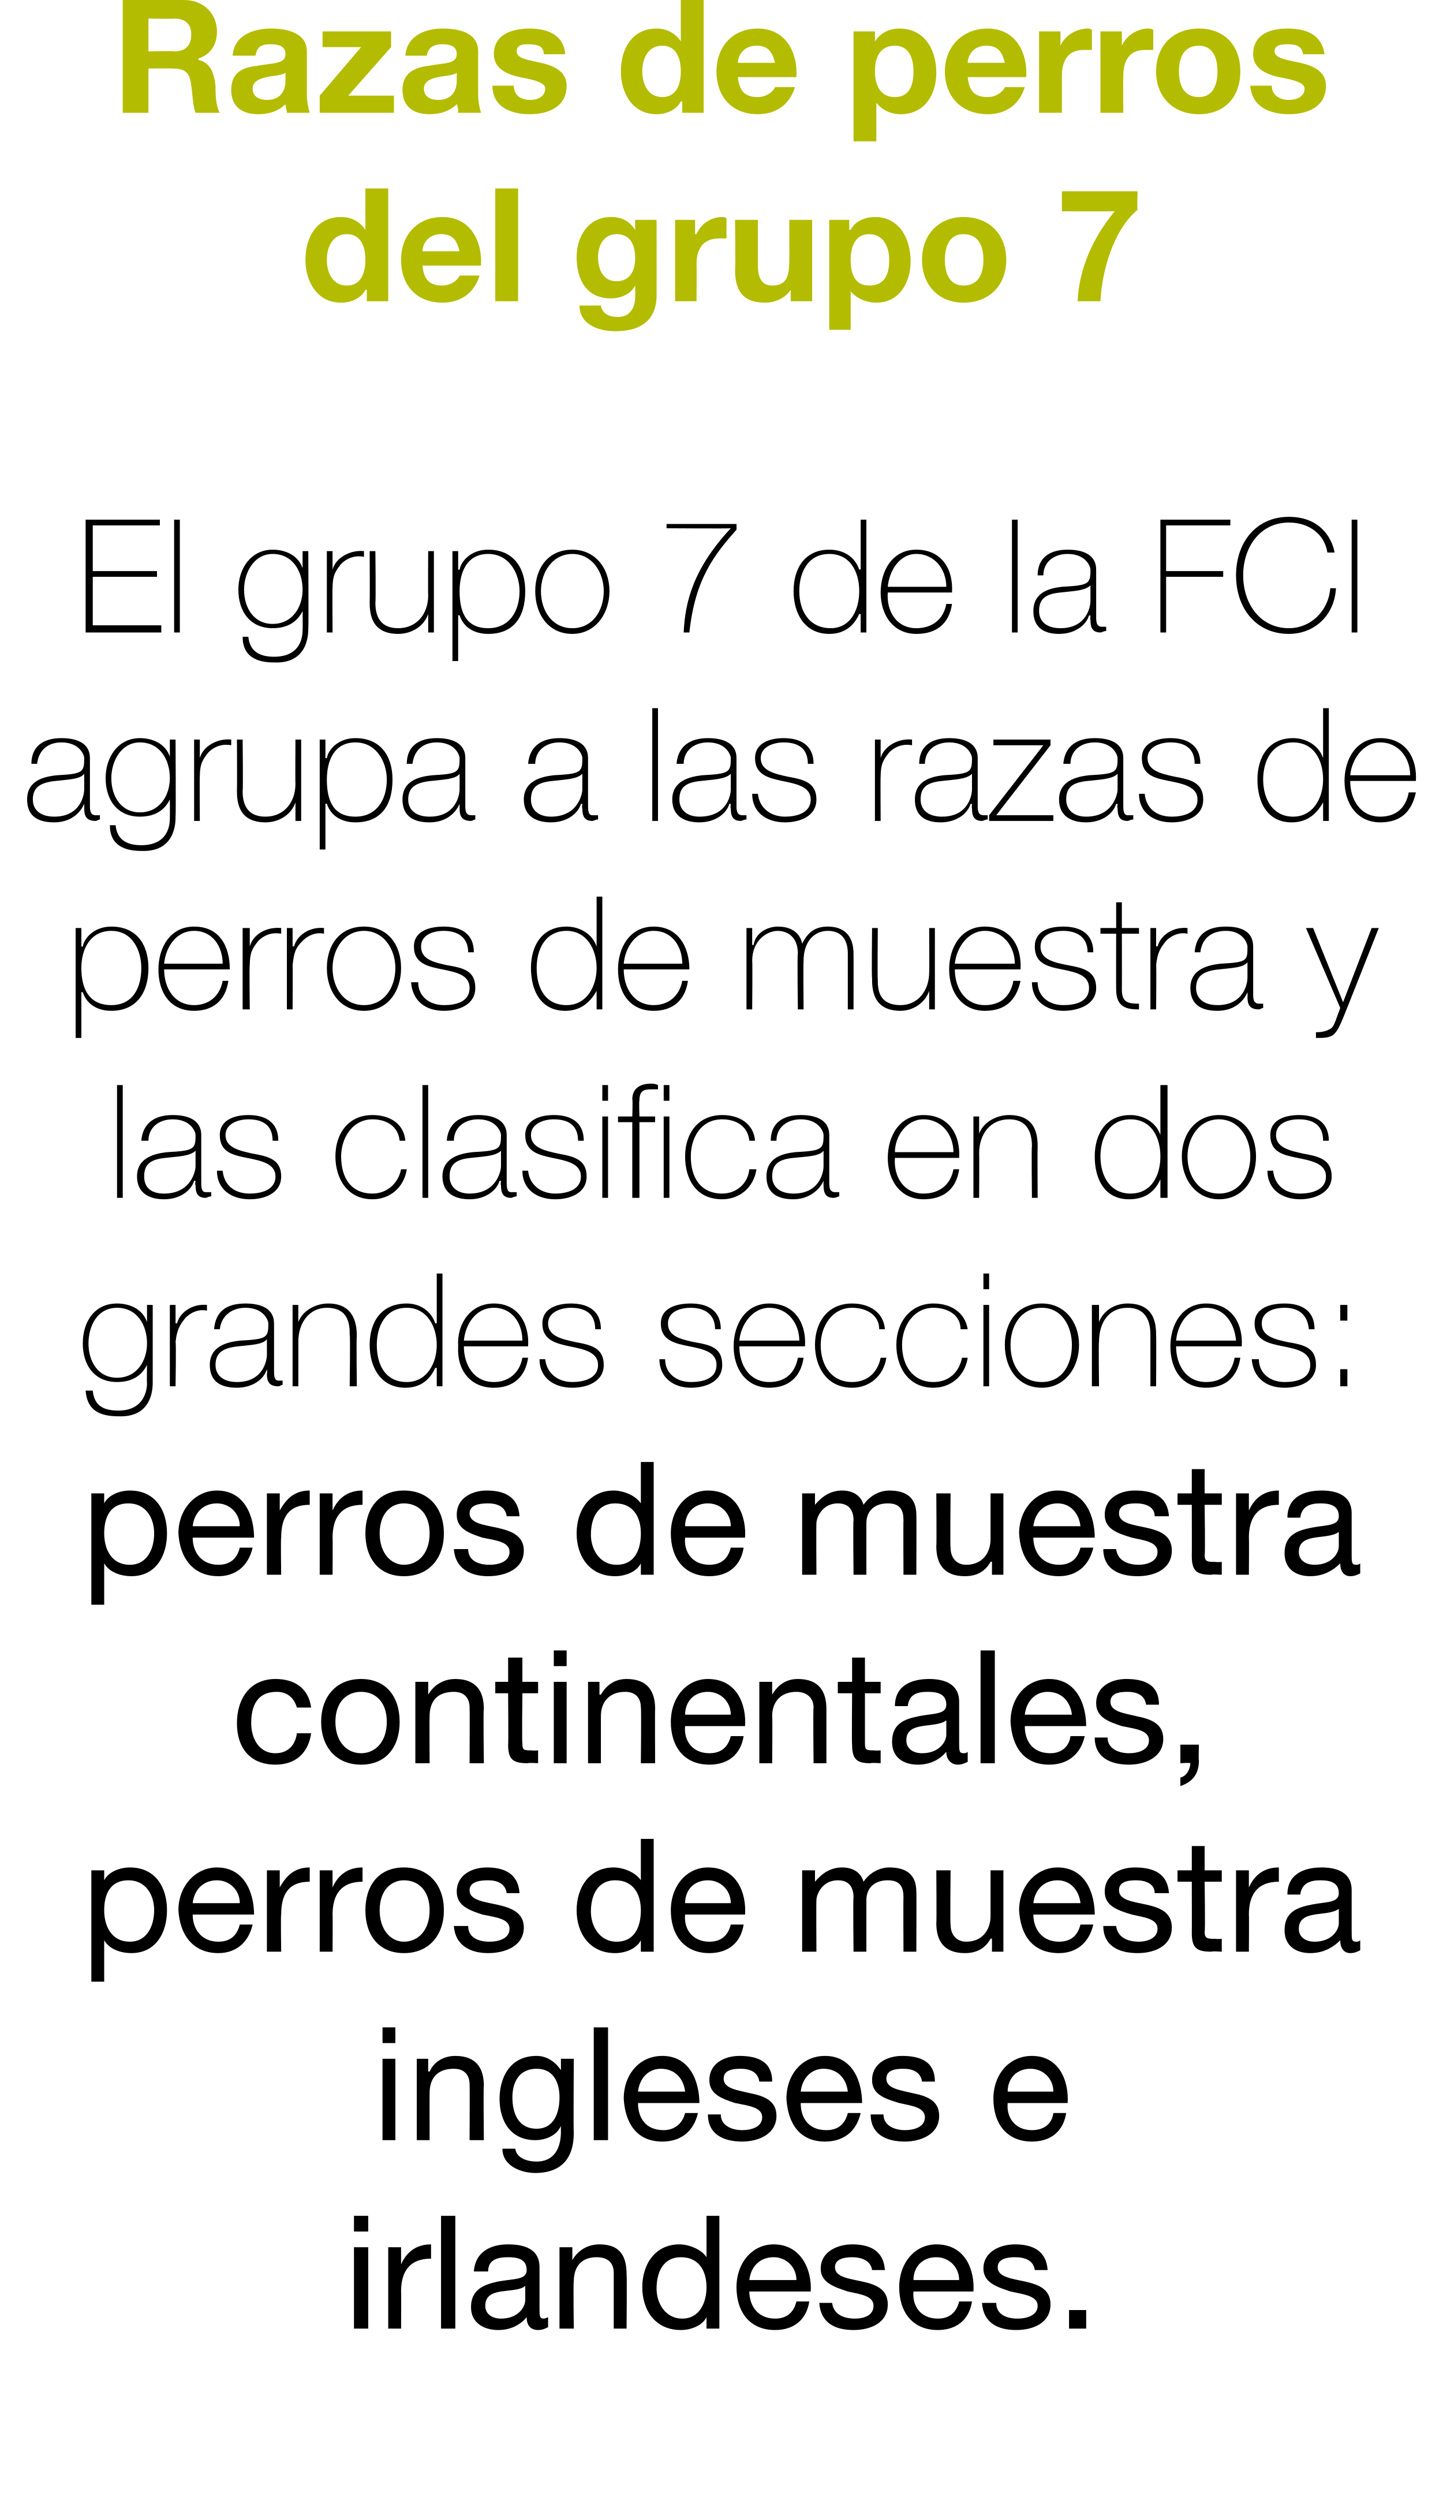 <?xml version="1.0" standalone="no"?><!DOCTYPE svg PUBLIC "-//W3C//DTD SVG 1.1//EN" "http://www.w3.org/Graphics/SVG/1.1/DTD/svg11.dtd"><svg xmlns="http://www.w3.org/2000/svg" version="1.1" width="101.1px" height="175.1px" viewBox="0 0 101.1 175.1">  <desc>Razas de perros del grupo 7 El grupo 7 de la FCI agrupa a las razas de perros de muestra y las clasifica en dos grand</desc>  <defs/>  <g id="Polygon91458">    <path d="M 24.8 157.4 L 25.8 157.4 L 25.8 163.1 L 24.8 163.1 L 24.8 157.4 Z M 25.8 156.3 L 24.8 156.3 L 24.8 155.2 L 25.8 155.2 L 25.8 156.3 Z M 27.2 157.4 L 28.1 157.4 L 28.1 158.6 C 28.1 158.6 28.08 158.57 28.1 158.6 C 28.5 157.7 29.2 157.2 30.2 157.2 C 30.2 157.2 30.2 158.2 30.2 158.2 C 28.7 158.2 28.1 159.1 28.1 160.5 C 28.12 160.52 28.1 163.1 28.1 163.1 L 27.2 163.1 L 27.2 157.4 Z M 30.9 155.2 L 31.9 155.2 L 31.9 163.1 L 30.9 163.1 L 30.9 155.2 Z M 36.8 160.1 C 36.5 160.4 35.8 160.4 35.1 160.5 C 34.5 160.6 34 160.8 34 161.5 C 34 162.1 34.5 162.4 35.1 162.4 C 36.3 162.4 36.8 161.6 36.8 161.1 C 36.8 161.1 36.8 160.1 36.8 160.1 Z M 38.4 163 C 38.2 163.1 38 163.2 37.7 163.2 C 37.2 163.2 36.9 162.9 36.9 162.3 C 36.4 162.9 35.7 163.2 34.9 163.2 C 33.9 163.2 33 162.7 33 161.6 C 33 160.3 34 160 34.9 159.8 C 36 159.6 36.9 159.7 36.9 159 C 36.9 158.2 36.2 158.1 35.6 158.1 C 34.8 158.1 34.2 158.3 34.2 159.1 C 34.2 159.1 33.2 159.1 33.2 159.1 C 33.3 157.7 34.4 157.2 35.6 157.2 C 36.7 157.2 37.8 157.5 37.8 158.8 C 37.8 158.8 37.8 161.7 37.8 161.7 C 37.8 162.2 37.8 162.4 38.1 162.4 C 38.1 162.4 38.2 162.4 38.4 162.3 C 38.4 162.3 38.4 163 38.4 163 Z M 39.2 157.4 L 40.1 157.4 L 40.1 158.3 C 40.1 158.3 40.13 158.27 40.1 158.3 C 40.5 157.6 41.2 157.2 42 157.2 C 43.5 157.2 43.9 158.1 43.9 159.3 C 43.93 159.31 43.9 163.1 43.9 163.1 L 43 163.1 C 43 163.1 43 159.2 43 159.2 C 43 158.5 42.6 158.1 41.8 158.1 C 40.7 158.1 40.2 158.8 40.2 159.8 C 40.16 159.84 40.2 163.1 40.2 163.1 L 39.2 163.1 L 39.2 157.4 Z M 50.4 163.1 L 49.5 163.1 L 49.5 162.3 C 49.5 162.3 49.47 162.28 49.5 162.3 C 49.2 162.9 48.4 163.2 47.7 163.2 C 45.9 163.2 45 161.8 45 160.2 C 45 158.6 45.9 157.2 47.6 157.2 C 48.2 157.2 49.1 157.5 49.5 158.1 C 49.47 158.13 49.5 158.1 49.5 158.1 L 49.5 155.2 L 50.4 155.2 L 50.4 163.1 Z M 47.8 162.4 C 49 162.4 49.5 161.3 49.5 160.2 C 49.5 159.1 49 158.1 47.7 158.1 C 46.5 158.1 46 159.1 46 160.3 C 46 161.3 46.6 162.4 47.8 162.4 Z M 56.7 161.2 C 56.5 162.5 55.6 163.2 54.3 163.2 C 52.5 163.2 51.6 161.9 51.6 160.2 C 51.6 158.5 52.7 157.2 54.2 157.2 C 56.2 157.2 56.9 159.1 56.8 160.5 C 56.8 160.5 52.5 160.5 52.5 160.5 C 52.5 161.5 53.1 162.4 54.3 162.4 C 55.1 162.4 55.6 162 55.8 161.2 C 55.8 161.2 56.7 161.2 56.7 161.2 Z M 55.8 159.7 C 55.8 158.8 55.1 158.1 54.2 158.1 C 53.2 158.1 52.6 158.8 52.5 159.7 C 52.5 159.7 55.8 159.7 55.8 159.7 Z M 58.3 161.3 C 58.4 162.1 59.1 162.4 59.9 162.4 C 60.5 162.4 61.2 162.2 61.2 161.5 C 61.2 160.8 60.3 160.7 59.4 160.5 C 58.5 160.2 57.5 159.9 57.5 158.9 C 57.5 157.7 58.7 157.2 59.7 157.2 C 60.9 157.2 61.9 157.6 62 159 C 62 159 61.1 159 61.1 159 C 61 158.3 60.3 158.1 59.7 158.1 C 59.2 158.1 58.5 158.2 58.5 158.8 C 58.5 159.5 59.5 159.6 60.4 159.8 C 61.3 160 62.2 160.3 62.2 161.4 C 62.2 162.7 61 163.2 59.8 163.2 C 58.5 163.2 57.5 162.7 57.4 161.3 C 57.4 161.3 58.3 161.3 58.3 161.3 Z M 68.1 161.2 C 67.9 162.5 67 163.2 65.7 163.2 C 63.9 163.2 63 161.9 63 160.2 C 63 158.5 64.1 157.2 65.6 157.2 C 67.7 157.2 68.3 159.1 68.2 160.5 C 68.2 160.5 64 160.5 64 160.5 C 63.9 161.5 64.5 162.4 65.7 162.4 C 66.5 162.4 67 162 67.2 161.2 C 67.2 161.2 68.1 161.2 68.1 161.2 Z M 67.2 159.7 C 67.2 158.8 66.5 158.1 65.6 158.1 C 64.6 158.1 64 158.8 64 159.7 C 64 159.7 67.2 159.7 67.2 159.7 Z M 69.8 161.3 C 69.8 162.1 70.5 162.4 71.3 162.4 C 71.9 162.4 72.7 162.2 72.7 161.5 C 72.7 160.8 71.7 160.7 70.8 160.5 C 69.9 160.2 68.9 159.9 68.9 158.9 C 68.9 157.7 70.1 157.2 71.1 157.2 C 72.3 157.2 73.3 157.6 73.4 159 C 73.4 159 72.5 159 72.5 159 C 72.4 158.3 71.8 158.1 71.1 158.1 C 70.6 158.1 69.9 158.2 69.9 158.8 C 69.9 159.5 70.9 159.6 71.8 159.8 C 72.7 160 73.6 160.3 73.6 161.4 C 73.6 162.7 72.4 163.2 71.2 163.2 C 69.9 163.2 68.9 162.7 68.8 161.3 C 68.8 161.3 69.8 161.3 69.8 161.3 Z M 74.9 161.8 L 76.1 161.8 L 76.1 163.1 L 74.9 163.1 L 74.9 161.8 Z " stroke="none" fill="#000"/>  </g>  <g id="Polygon91457">    <path d="M 26.8 144.2 L 27.7 144.2 L 27.7 149.9 L 26.8 149.9 L 26.8 144.2 Z M 27.7 143.1 L 26.8 143.1 L 26.8 142 L 27.7 142 L 27.7 143.1 Z M 29.2 144.2 L 30 144.2 L 30 145.1 C 30 145.1 30.05 145.07 30.1 145.1 C 30.4 144.4 31.1 144 31.9 144 C 33.4 144 33.9 144.9 33.9 146.1 C 33.86 146.11 33.9 149.9 33.9 149.9 L 32.9 149.9 C 32.9 149.9 32.92 146 32.9 146 C 32.9 145.3 32.5 144.9 31.8 144.9 C 30.6 144.9 30.1 145.6 30.1 146.6 C 30.09 146.64 30.1 149.9 30.1 149.9 L 29.2 149.9 L 29.2 144.2 Z M 39.2 146.9 C 39.2 145.9 38.8 144.9 37.6 144.9 C 36.4 144.9 35.9 145.8 35.9 146.9 C 35.9 148 36.3 149.1 37.6 149.1 C 38.8 149.1 39.2 148 39.2 146.9 Z M 40.2 149.4 C 40.2 151.2 39.3 152.2 37.5 152.2 C 36.5 152.2 35.2 151.7 35.2 150.5 C 35.2 150.5 36.1 150.5 36.1 150.5 C 36.2 151.2 37 151.4 37.6 151.4 C 38.8 151.4 39.3 150.5 39.3 149.3 C 39.29 149.26 39.3 148.9 39.3 148.9 C 39.3 148.9 39.27 148.89 39.3 148.9 C 39 149.6 38.2 149.9 37.5 149.9 C 35.8 149.9 35 148.6 35 147 C 35 145.7 35.6 144 37.6 144 C 38.3 144 38.9 144.4 39.3 145 C 39.28 144.98 39.3 145 39.3 145 L 39.3 144.2 L 40.2 144.2 C 40.2 144.2 40.17 149.37 40.2 149.4 Z M 41.6 142 L 42.6 142 L 42.6 149.9 L 41.6 149.9 L 41.6 142 Z M 48.9 148 C 48.6 149.3 47.7 150 46.4 150 C 44.6 150 43.8 148.7 43.7 147 C 43.7 145.3 44.8 144 46.4 144 C 48.4 144 49 145.9 49 147.3 C 49 147.3 44.7 147.3 44.7 147.3 C 44.7 148.3 45.2 149.2 46.5 149.2 C 47.2 149.2 47.8 148.8 48 148 C 48 148 48.9 148 48.9 148 Z M 48 146.5 C 47.9 145.6 47.3 144.9 46.3 144.9 C 45.4 144.9 44.8 145.6 44.7 146.5 C 44.7 146.5 48 146.5 48 146.5 Z M 50.5 148.1 C 50.5 148.9 51.3 149.2 52 149.2 C 52.6 149.2 53.4 149 53.4 148.3 C 53.4 147.6 52.5 147.5 51.5 147.3 C 50.6 147 49.7 146.7 49.7 145.7 C 49.7 144.5 50.8 144 51.8 144 C 53.1 144 54.1 144.4 54.1 145.8 C 54.1 145.8 53.2 145.8 53.2 145.8 C 53.1 145.1 52.5 144.9 51.9 144.9 C 51.3 144.9 50.7 145 50.7 145.6 C 50.7 146.3 51.7 146.4 52.5 146.6 C 53.5 146.8 54.4 147.1 54.4 148.2 C 54.4 149.5 53.1 150 52 150 C 50.7 150 49.6 149.5 49.6 148.1 C 49.6 148.1 50.5 148.1 50.5 148.1 Z M 60.3 148 C 60 149.3 59.1 150 57.8 150 C 56 150 55.2 148.7 55.1 147 C 55.1 145.3 56.2 144 57.8 144 C 59.8 144 60.4 145.9 60.4 147.3 C 60.4 147.3 56.1 147.3 56.1 147.3 C 56.1 148.3 56.6 149.2 57.9 149.2 C 58.7 149.2 59.2 148.8 59.4 148 C 59.4 148 60.3 148 60.3 148 Z M 59.4 146.5 C 59.3 145.6 58.7 144.9 57.7 144.9 C 56.8 144.9 56.2 145.6 56.1 146.5 C 56.1 146.5 59.4 146.5 59.4 146.5 Z M 61.9 148.1 C 61.9 148.9 62.7 149.2 63.4 149.2 C 64 149.2 64.8 149 64.8 148.3 C 64.8 147.6 63.9 147.5 63 147.3 C 62 147 61.1 146.7 61.1 145.7 C 61.1 144.5 62.2 144 63.2 144 C 64.5 144 65.5 144.4 65.5 145.8 C 65.5 145.8 64.6 145.8 64.6 145.8 C 64.5 145.1 63.9 144.9 63.3 144.9 C 62.7 144.9 62.1 145 62.1 145.6 C 62.1 146.3 63.1 146.4 63.9 146.6 C 64.9 146.8 65.8 147.1 65.8 148.2 C 65.8 149.5 64.5 150 63.4 150 C 62.1 150 61 149.5 61 148.1 C 61 148.1 61.9 148.1 61.9 148.1 Z M 74.7 148 C 74.5 149.3 73.6 150 72.3 150 C 70.5 150 69.6 148.7 69.6 147 C 69.6 145.3 70.7 144 72.3 144 C 74.3 144 74.9 145.9 74.8 147.3 C 74.8 147.3 70.6 147.3 70.6 147.3 C 70.5 148.3 71.1 149.2 72.3 149.2 C 73.1 149.2 73.7 148.8 73.8 148 C 73.8 148 74.7 148 74.7 148 Z M 73.8 146.5 C 73.8 145.6 73.1 144.9 72.2 144.9 C 71.2 144.9 70.6 145.6 70.6 146.5 C 70.6 146.5 73.8 146.5 73.8 146.5 Z " stroke="none" fill="#000"/>  </g>  <g id="Polygon91456">    <path d="M 9 131.7 C 7.7 131.7 7.3 132.7 7.3 133.8 C 7.3 134.9 7.8 136 9.1 136 C 10.3 136 10.8 134.9 10.8 133.8 C 10.8 132.7 10.2 131.7 9 131.7 Z M 6.4 131 L 7.3 131 L 7.3 131.7 C 7.3 131.7 7.32 131.74 7.3 131.7 C 7.6 131.1 8.4 130.8 9.1 130.8 C 10.9 130.8 11.7 132.2 11.7 133.8 C 11.7 135.4 10.9 136.8 9.2 136.8 C 8.6 136.8 7.7 136.6 7.3 135.9 C 7.32 135.9 7.3 135.9 7.3 135.9 L 7.3 138.8 L 6.4 138.8 L 6.4 131 Z M 17.7 134.8 C 17.4 136.1 16.5 136.8 15.3 136.8 C 13.5 136.8 12.6 135.5 12.5 133.8 C 12.5 132.1 13.7 130.8 15.2 130.8 C 17.2 130.8 17.8 132.7 17.8 134.1 C 17.8 134.1 13.5 134.1 13.5 134.1 C 13.5 135.1 14.1 136 15.3 136 C 16.1 136 16.6 135.6 16.8 134.8 C 16.8 134.8 17.7 134.8 17.7 134.8 Z M 16.8 133.3 C 16.8 132.4 16.1 131.7 15.2 131.7 C 14.2 131.7 13.6 132.4 13.5 133.3 C 13.5 133.3 16.8 133.3 16.8 133.3 Z M 18.7 131 L 19.6 131 L 19.6 132.2 C 19.6 132.2 19.62 132.17 19.6 132.2 C 20.1 131.3 20.7 130.8 21.7 130.8 C 21.7 130.8 21.7 131.8 21.7 131.8 C 20.2 131.8 19.7 132.7 19.7 134.1 C 19.66 134.12 19.7 136.7 19.7 136.7 L 18.7 136.7 L 18.7 131 Z M 22.4 131 L 23.3 131 L 23.3 132.2 C 23.3 132.2 23.29 132.17 23.3 132.2 C 23.7 131.3 24.4 130.8 25.4 130.8 C 25.4 130.8 25.4 131.8 25.4 131.8 C 23.9 131.8 23.3 132.7 23.3 134.1 C 23.32 134.12 23.3 136.7 23.3 136.7 L 22.4 136.7 L 22.4 131 Z M 28.3 130.8 C 30.1 130.8 31.1 132.1 31.1 133.8 C 31.1 135.5 30.1 136.8 28.3 136.8 C 26.5 136.8 25.6 135.5 25.6 133.8 C 25.6 132.1 26.5 130.8 28.3 130.8 Z M 28.3 136 C 29.3 136 30.1 135.2 30.1 133.8 C 30.1 132.4 29.3 131.7 28.3 131.7 C 27.4 131.7 26.6 132.4 26.6 133.8 C 26.6 135.2 27.4 136 28.3 136 Z M 32.8 134.9 C 32.8 135.7 33.5 136 34.3 136 C 34.9 136 35.7 135.8 35.7 135.1 C 35.7 134.4 34.8 134.3 33.8 134.1 C 32.9 133.8 32 133.5 32 132.5 C 32 131.3 33.1 130.8 34.1 130.8 C 35.3 130.8 36.3 131.2 36.4 132.6 C 36.4 132.6 35.5 132.6 35.5 132.6 C 35.4 131.9 34.8 131.7 34.2 131.7 C 33.6 131.7 32.9 131.8 32.9 132.4 C 32.9 133.1 33.9 133.2 34.8 133.4 C 35.7 133.6 36.7 133.9 36.7 135 C 36.7 136.3 35.4 136.8 34.2 136.8 C 33 136.8 31.9 136.3 31.8 134.9 C 31.8 134.9 32.8 134.9 32.8 134.9 Z M 45.8 136.7 L 44.9 136.7 L 44.9 135.9 C 44.9 135.9 44.88 135.88 44.9 135.9 C 44.6 136.5 43.8 136.8 43.1 136.8 C 41.3 136.8 40.4 135.4 40.4 133.8 C 40.4 132.2 41.3 130.8 43 130.8 C 43.6 130.8 44.5 131.1 44.9 131.7 C 44.88 131.73 44.9 131.7 44.9 131.7 L 44.9 128.8 L 45.8 128.8 L 45.8 136.7 Z M 43.2 136 C 44.5 136 44.9 134.9 44.9 133.8 C 44.9 132.7 44.4 131.7 43.1 131.7 C 41.9 131.7 41.4 132.7 41.4 133.9 C 41.4 134.9 42 136 43.2 136 Z M 52.1 134.8 C 51.9 136.1 51 136.8 49.7 136.8 C 47.9 136.8 47 135.5 47 133.8 C 47 132.1 48.1 130.8 49.6 130.8 C 51.7 130.8 52.3 132.7 52.2 134.1 C 52.2 134.1 48 134.1 48 134.1 C 47.9 135.1 48.5 136 49.7 136 C 50.5 136 51 135.6 51.2 134.8 C 51.2 134.8 52.1 134.8 52.1 134.8 Z M 51.2 133.3 C 51.2 132.4 50.5 131.7 49.6 131.7 C 48.6 131.7 48 132.4 48 133.3 C 48 133.3 51.2 133.3 51.2 133.3 Z M 56.2 131 L 57.1 131 L 57.1 131.8 C 57.1 131.8 57.14 131.8 57.1 131.8 C 57.6 131.2 58.2 130.8 59 130.8 C 59.7 130.8 60.3 131.1 60.5 131.8 C 60.9 131.2 61.6 130.8 62.3 130.8 C 63.5 130.8 64.2 131.3 64.2 132.5 C 64.22 132.48 64.2 136.7 64.2 136.7 L 63.3 136.7 C 63.3 136.7 63.28 132.92 63.3 132.9 C 63.3 132.2 63.1 131.7 62.2 131.7 C 61.3 131.7 60.7 132.2 60.7 133.1 C 60.7 133.11 60.7 136.7 60.7 136.7 L 59.8 136.7 C 59.8 136.7 59.76 132.92 59.8 132.9 C 59.8 132.2 59.5 131.7 58.7 131.7 C 57.6 131.7 57.2 132.7 57.2 133.1 C 57.18 133.11 57.2 136.7 57.2 136.7 L 56.2 136.7 L 56.2 131 Z M 70.3 136.7 L 69.5 136.7 L 69.5 135.8 C 69.5 135.8 69.43 135.75 69.4 135.8 C 69 136.5 68.4 136.8 67.6 136.8 C 66.1 136.8 65.6 135.9 65.6 134.7 C 65.63 134.71 65.6 131 65.6 131 L 66.6 131 C 66.6 131 66.56 134.82 66.6 134.8 C 66.6 135.5 67 136 67.7 136 C 68.8 136 69.4 135.2 69.4 134.2 C 69.4 134.18 69.4 131 69.4 131 L 70.3 131 L 70.3 136.7 Z M 76.6 134.8 C 76.3 136.1 75.4 136.8 74.2 136.8 C 72.3 136.8 71.5 135.5 71.4 133.8 C 71.4 132.1 72.6 130.8 74.1 130.8 C 76.1 130.8 76.7 132.7 76.7 134.1 C 76.7 134.1 72.4 134.1 72.4 134.1 C 72.4 135.1 73 136 74.2 136 C 75 136 75.5 135.6 75.7 134.8 C 75.7 134.8 76.6 134.8 76.6 134.8 Z M 75.7 133.3 C 75.6 132.4 75 131.7 74.1 131.7 C 73.1 131.7 72.5 132.4 72.4 133.3 C 72.4 133.3 75.7 133.3 75.7 133.3 Z M 78.2 134.9 C 78.3 135.7 79 136 79.8 136 C 80.3 136 81.1 135.8 81.1 135.1 C 81.1 134.4 80.2 134.3 79.3 134.1 C 78.3 133.8 77.4 133.5 77.4 132.5 C 77.4 131.3 78.5 130.8 79.5 130.8 C 80.8 130.8 81.8 131.2 81.9 132.6 C 81.9 132.6 80.9 132.6 80.9 132.6 C 80.9 131.9 80.2 131.7 79.6 131.7 C 79 131.7 78.4 131.8 78.4 132.4 C 78.4 133.1 79.4 133.2 80.3 133.4 C 81.2 133.6 82.1 133.9 82.1 135 C 82.1 136.3 80.9 136.8 79.7 136.8 C 78.4 136.8 77.3 136.3 77.3 134.9 C 77.3 134.9 78.2 134.9 78.2 134.9 Z M 84.4 131 L 85.6 131 L 85.6 131.8 L 84.4 131.8 C 84.4 131.8 84.45 135.32 84.4 135.3 C 84.4 135.8 84.6 135.8 85.2 135.8 C 85.15 135.83 85.6 135.8 85.6 135.8 L 85.6 136.7 C 85.6 136.7 84.86 136.65 84.9 136.7 C 83.9 136.7 83.5 136.5 83.5 135.4 C 83.51 135.41 83.5 131.8 83.5 131.8 L 82.5 131.8 L 82.5 131 L 83.5 131 L 83.5 129.3 L 84.4 129.3 L 84.4 131 Z M 86.6 131 L 87.5 131 L 87.5 132.2 C 87.5 132.2 87.48 132.17 87.5 132.2 C 87.9 131.3 88.6 130.8 89.6 130.8 C 89.6 130.8 89.6 131.8 89.6 131.8 C 88.1 131.8 87.5 132.7 87.5 134.1 C 87.52 134.12 87.5 136.7 87.5 136.7 L 86.6 136.7 L 86.6 131 Z M 93.8 133.7 C 93.4 134 92.7 134 92.1 134.1 C 91.5 134.2 91 134.4 91 135.1 C 91 135.7 91.5 136 92.1 136 C 93.3 136 93.8 135.2 93.8 134.7 C 93.8 134.7 93.8 133.7 93.8 133.7 Z M 95.3 136.6 C 95.1 136.7 94.9 136.8 94.6 136.8 C 94.2 136.8 93.9 136.5 93.9 135.9 C 93.3 136.5 92.6 136.8 91.8 136.8 C 90.8 136.8 90 136.3 90 135.2 C 90 133.9 90.9 133.6 91.9 133.4 C 92.9 133.2 93.8 133.3 93.8 132.6 C 93.8 131.8 93.1 131.7 92.5 131.7 C 91.8 131.7 91.2 131.9 91.1 132.7 C 91.1 132.7 90.2 132.7 90.2 132.7 C 90.2 131.3 91.3 130.8 92.6 130.8 C 93.6 130.8 94.7 131.1 94.7 132.4 C 94.7 132.4 94.7 135.3 94.7 135.3 C 94.7 135.8 94.7 136 95 136 C 95.1 136 95.2 136 95.3 135.9 C 95.3 135.9 95.3 136.6 95.3 136.6 Z " stroke="none" fill="#000"/>  </g>  <g id="Polygon91455">    <path d="M 20.8 119.6 C 20.6 118.9 20.1 118.5 19.4 118.5 C 18 118.5 17.6 119.5 17.6 120.7 C 17.6 121.7 18.1 122.8 19.3 122.8 C 20.2 122.8 20.7 122.2 20.8 121.4 C 20.8 121.4 21.8 121.4 21.8 121.4 C 21.6 122.8 20.7 123.6 19.3 123.6 C 17.5 123.6 16.6 122.4 16.6 120.7 C 16.6 119 17.5 117.6 19.3 117.6 C 20.6 117.6 21.6 118.2 21.8 119.6 C 21.8 119.6 20.8 119.6 20.8 119.6 Z M 25.3 117.6 C 27.1 117.6 28 118.9 28 120.6 C 28 122.3 27.1 123.6 25.3 123.6 C 23.5 123.6 22.5 122.3 22.5 120.6 C 22.5 118.9 23.5 117.6 25.3 117.6 Z M 25.3 122.8 C 26.3 122.8 27.1 122 27.1 120.6 C 27.1 119.2 26.3 118.5 25.3 118.5 C 24.3 118.5 23.5 119.2 23.5 120.6 C 23.5 122 24.3 122.8 25.3 122.8 Z M 29.1 117.8 L 30 117.8 L 30 118.7 C 30 118.7 30.05 118.67 30 118.7 C 30.4 118 31.1 117.6 31.9 117.6 C 33.4 117.6 33.9 118.5 33.9 119.7 C 33.85 119.71 33.9 123.5 33.9 123.5 L 32.9 123.5 C 32.9 123.5 32.92 119.6 32.9 119.6 C 32.9 118.9 32.5 118.5 31.8 118.5 C 30.6 118.5 30.1 119.2 30.1 120.2 C 30.08 120.24 30.1 123.5 30.1 123.5 L 29.1 123.5 L 29.1 117.8 Z M 36.6 117.8 L 37.7 117.8 L 37.7 118.6 L 36.6 118.6 C 36.6 118.6 36.56 122.12 36.6 122.1 C 36.6 122.6 36.7 122.6 37.3 122.6 C 37.26 122.63 37.7 122.6 37.7 122.6 L 37.7 123.5 C 37.7 123.5 36.98 123.45 37 123.5 C 36 123.5 35.6 123.3 35.6 122.2 C 35.63 122.21 35.6 118.6 35.6 118.6 L 34.7 118.6 L 34.7 117.8 L 35.6 117.8 L 35.6 116.1 L 36.6 116.1 L 36.6 117.8 Z M 38.8 117.8 L 39.7 117.8 L 39.7 123.5 L 38.8 123.5 L 38.8 117.8 Z M 39.7 116.7 L 38.8 116.7 L 38.8 115.6 L 39.7 115.6 L 39.7 116.7 Z M 41.2 117.8 L 42 117.8 L 42 118.7 C 42 118.7 42.07 118.67 42.1 118.7 C 42.5 118 43.1 117.6 43.9 117.6 C 45.4 117.6 45.9 118.5 45.9 119.7 C 45.88 119.71 45.9 123.5 45.9 123.5 L 44.9 123.5 C 44.9 123.5 44.94 119.6 44.9 119.6 C 44.9 118.9 44.5 118.5 43.8 118.5 C 42.7 118.5 42.1 119.2 42.1 120.2 C 42.1 120.24 42.1 123.5 42.1 123.5 L 41.2 123.5 L 41.2 117.8 Z M 52.1 121.6 C 51.9 122.9 51 123.6 49.7 123.6 C 47.9 123.6 47 122.3 47 120.6 C 47 118.9 48.1 117.6 49.6 117.6 C 51.7 117.6 52.3 119.5 52.2 120.9 C 52.2 120.9 48 120.9 48 120.9 C 47.9 121.9 48.5 122.8 49.7 122.8 C 50.5 122.8 51 122.4 51.2 121.6 C 51.2 121.6 52.1 121.6 52.1 121.6 Z M 51.2 120.1 C 51.2 119.2 50.5 118.5 49.6 118.5 C 48.6 118.5 48 119.2 48 120.1 C 48 120.1 51.2 120.1 51.2 120.1 Z M 53.2 117.8 L 54.1 117.8 L 54.1 118.7 C 54.1 118.7 54.09 118.67 54.1 118.7 C 54.5 118 55.1 117.6 55.9 117.6 C 57.4 117.6 57.9 118.5 57.9 119.7 C 57.9 119.71 57.9 123.5 57.9 123.5 L 57 123.5 C 57 123.5 56.96 119.6 57 119.6 C 57 118.9 56.5 118.5 55.8 118.5 C 54.7 118.5 54.1 119.2 54.1 120.2 C 54.13 120.24 54.1 123.5 54.1 123.5 L 53.2 123.5 L 53.2 117.8 Z M 60.6 117.8 L 61.7 117.8 L 61.7 118.6 L 60.6 118.6 C 60.6 118.6 60.6 122.12 60.6 122.1 C 60.6 122.6 60.7 122.6 61.3 122.6 C 61.31 122.63 61.7 122.6 61.7 122.6 L 61.7 123.5 C 61.7 123.5 61.02 123.45 61 123.5 C 60.1 123.5 59.7 123.3 59.7 122.2 C 59.67 122.21 59.7 118.6 59.7 118.6 L 58.7 118.6 L 58.7 117.8 L 59.7 117.8 L 59.7 116.1 L 60.6 116.1 L 60.6 117.8 Z M 66.3 120.5 C 65.9 120.8 65.2 120.8 64.6 120.9 C 64 121 63.5 121.2 63.5 121.9 C 63.5 122.5 64 122.8 64.6 122.8 C 65.8 122.8 66.3 122 66.3 121.5 C 66.3 121.5 66.3 120.5 66.3 120.5 Z M 67.8 123.4 C 67.6 123.5 67.4 123.6 67.1 123.6 C 66.7 123.6 66.3 123.3 66.3 122.7 C 65.8 123.3 65.1 123.6 64.3 123.6 C 63.3 123.6 62.5 123.1 62.5 122 C 62.5 120.7 63.4 120.4 64.4 120.2 C 65.4 120 66.3 120.1 66.3 119.4 C 66.3 118.6 65.6 118.5 65 118.5 C 64.2 118.5 63.7 118.7 63.6 119.5 C 63.6 119.5 62.7 119.5 62.7 119.5 C 62.7 118.1 63.8 117.6 65.1 117.6 C 66.1 117.6 67.2 117.9 67.2 119.2 C 67.2 119.2 67.2 122.1 67.2 122.1 C 67.2 122.6 67.2 122.8 67.5 122.8 C 67.6 122.8 67.7 122.8 67.8 122.7 C 67.8 122.7 67.8 123.4 67.8 123.4 Z M 68.7 115.6 L 69.7 115.6 L 69.7 123.5 L 68.7 123.5 L 68.7 115.6 Z M 76 121.6 C 75.7 122.9 74.8 123.6 73.5 123.6 C 71.7 123.6 70.9 122.3 70.8 120.6 C 70.8 118.9 71.9 117.6 73.5 117.6 C 75.5 117.6 76.1 119.5 76.1 120.9 C 76.1 120.9 71.8 120.9 71.8 120.9 C 71.8 121.9 72.3 122.8 73.6 122.8 C 74.3 122.8 74.9 122.4 75 121.6 C 75 121.6 76 121.6 76 121.6 Z M 75.1 120.1 C 75 119.2 74.4 118.5 73.4 118.5 C 72.5 118.5 71.9 119.2 71.8 120.1 C 71.8 120.1 75.1 120.1 75.1 120.1 Z M 77.6 121.7 C 77.6 122.5 78.4 122.8 79.1 122.8 C 79.7 122.8 80.5 122.6 80.5 121.9 C 80.5 121.2 79.6 121.1 78.6 120.9 C 77.7 120.6 76.8 120.3 76.8 119.3 C 76.8 118.1 77.9 117.6 78.9 117.6 C 80.2 117.6 81.2 118 81.2 119.4 C 81.2 119.4 80.3 119.4 80.3 119.4 C 80.2 118.7 79.6 118.5 79 118.5 C 78.4 118.5 77.8 118.6 77.8 119.2 C 77.8 119.9 78.8 120 79.6 120.2 C 80.6 120.4 81.5 120.7 81.5 121.8 C 81.5 123.1 80.2 123.6 79.1 123.6 C 77.8 123.6 76.7 123.1 76.7 121.7 C 76.7 121.7 77.6 121.7 77.6 121.7 Z M 82.7 122.2 L 84 122.2 C 84 122.2 83.96 123.34 84 123.3 C 84 124.2 83.6 124.8 82.7 125.1 C 82.7 125.1 82.7 124.5 82.7 124.5 C 83.2 124.4 83.4 123.8 83.4 123.5 C 83.39 123.45 82.7 123.5 82.7 123.5 L 82.7 122.2 Z " stroke="none" fill="#000"/>  </g>  <g id="Polygon91454">    <path d="M 9 105.3 C 7.7 105.3 7.3 106.3 7.3 107.4 C 7.3 108.5 7.8 109.6 9.1 109.6 C 10.3 109.6 10.8 108.5 10.8 107.4 C 10.8 106.3 10.2 105.3 9 105.3 Z M 6.4 104.6 L 7.3 104.6 L 7.3 105.3 C 7.3 105.3 7.32 105.34 7.3 105.3 C 7.6 104.7 8.4 104.4 9.1 104.4 C 10.9 104.4 11.7 105.8 11.7 107.4 C 11.7 109 10.9 110.4 9.2 110.4 C 8.6 110.4 7.7 110.2 7.3 109.5 C 7.32 109.5 7.3 109.5 7.3 109.5 L 7.3 112.4 L 6.4 112.4 L 6.4 104.6 Z M 17.7 108.4 C 17.4 109.7 16.5 110.4 15.3 110.4 C 13.5 110.4 12.6 109.1 12.5 107.4 C 12.5 105.7 13.7 104.4 15.2 104.4 C 17.2 104.4 17.8 106.3 17.8 107.7 C 17.8 107.7 13.5 107.7 13.5 107.7 C 13.5 108.7 14.1 109.6 15.3 109.6 C 16.1 109.6 16.6 109.2 16.8 108.4 C 16.8 108.4 17.7 108.4 17.7 108.4 Z M 16.8 106.9 C 16.8 106 16.1 105.3 15.2 105.3 C 14.2 105.3 13.6 106 13.5 106.9 C 13.5 106.9 16.8 106.9 16.8 106.9 Z M 18.7 104.6 L 19.6 104.6 L 19.6 105.8 C 19.6 105.8 19.62 105.77 19.6 105.8 C 20.1 104.9 20.7 104.4 21.7 104.4 C 21.7 104.4 21.7 105.4 21.7 105.4 C 20.2 105.4 19.7 106.3 19.7 107.7 C 19.66 107.72 19.7 110.3 19.7 110.3 L 18.7 110.3 L 18.7 104.6 Z M 22.4 104.6 L 23.3 104.6 L 23.3 105.8 C 23.3 105.8 23.29 105.77 23.3 105.8 C 23.7 104.9 24.4 104.4 25.4 104.4 C 25.4 104.4 25.4 105.4 25.4 105.4 C 23.9 105.4 23.3 106.3 23.3 107.7 C 23.32 107.72 23.3 110.3 23.3 110.3 L 22.4 110.3 L 22.4 104.6 Z M 28.3 104.4 C 30.1 104.4 31.1 105.7 31.1 107.4 C 31.1 109.1 30.1 110.4 28.3 110.4 C 26.5 110.4 25.6 109.1 25.6 107.4 C 25.6 105.7 26.5 104.4 28.3 104.4 Z M 28.3 109.6 C 29.3 109.6 30.1 108.8 30.1 107.4 C 30.1 106 29.3 105.3 28.3 105.3 C 27.4 105.3 26.6 106 26.6 107.4 C 26.6 108.8 27.4 109.6 28.3 109.6 Z M 32.8 108.5 C 32.8 109.3 33.5 109.6 34.3 109.6 C 34.9 109.6 35.7 109.4 35.7 108.7 C 35.7 108 34.8 107.9 33.8 107.7 C 32.9 107.4 32 107.1 32 106.1 C 32 104.9 33.1 104.4 34.1 104.4 C 35.3 104.4 36.3 104.8 36.4 106.2 C 36.4 106.2 35.5 106.2 35.5 106.2 C 35.4 105.5 34.8 105.3 34.2 105.3 C 33.6 105.3 32.9 105.4 32.9 106 C 32.9 106.7 33.9 106.8 34.8 107 C 35.7 107.2 36.7 107.5 36.7 108.6 C 36.7 109.9 35.4 110.4 34.2 110.4 C 33 110.4 31.9 109.9 31.8 108.5 C 31.8 108.5 32.8 108.5 32.8 108.5 Z M 45.8 110.3 L 44.9 110.3 L 44.9 109.5 C 44.9 109.5 44.88 109.48 44.9 109.5 C 44.6 110.1 43.8 110.4 43.1 110.4 C 41.3 110.4 40.4 109 40.4 107.4 C 40.4 105.8 41.3 104.4 43 104.4 C 43.6 104.4 44.5 104.7 44.9 105.3 C 44.88 105.33 44.9 105.3 44.9 105.3 L 44.9 102.4 L 45.8 102.4 L 45.8 110.3 Z M 43.2 109.6 C 44.5 109.6 44.9 108.5 44.9 107.4 C 44.9 106.3 44.4 105.3 43.1 105.3 C 41.9 105.3 41.4 106.3 41.4 107.5 C 41.4 108.5 42 109.6 43.2 109.6 Z M 52.1 108.4 C 51.9 109.7 51 110.4 49.7 110.4 C 47.9 110.4 47 109.1 47 107.4 C 47 105.7 48.1 104.4 49.6 104.4 C 51.7 104.4 52.3 106.3 52.2 107.7 C 52.2 107.7 48 107.7 48 107.7 C 47.9 108.7 48.5 109.6 49.7 109.6 C 50.5 109.6 51 109.2 51.2 108.4 C 51.2 108.4 52.1 108.4 52.1 108.4 Z M 51.2 106.9 C 51.2 106 50.5 105.3 49.6 105.3 C 48.6 105.3 48 106 48 106.9 C 48 106.9 51.2 106.9 51.2 106.9 Z M 56.2 104.6 L 57.1 104.6 L 57.1 105.4 C 57.1 105.4 57.14 105.4 57.1 105.4 C 57.6 104.8 58.2 104.4 59 104.4 C 59.7 104.4 60.3 104.7 60.5 105.4 C 60.9 104.8 61.6 104.4 62.3 104.4 C 63.5 104.4 64.2 104.9 64.2 106.1 C 64.22 106.08 64.2 110.3 64.2 110.3 L 63.3 110.3 C 63.3 110.3 63.28 106.52 63.3 106.5 C 63.3 105.8 63.1 105.3 62.2 105.3 C 61.3 105.3 60.7 105.8 60.7 106.7 C 60.7 106.71 60.7 110.3 60.7 110.3 L 59.8 110.3 C 59.8 110.3 59.76 106.52 59.8 106.5 C 59.8 105.8 59.5 105.3 58.7 105.3 C 57.6 105.3 57.2 106.3 57.2 106.7 C 57.18 106.71 57.2 110.3 57.2 110.3 L 56.2 110.3 L 56.2 104.6 Z M 70.3 110.3 L 69.5 110.3 L 69.5 109.4 C 69.5 109.4 69.43 109.35 69.4 109.4 C 69 110.1 68.4 110.4 67.6 110.4 C 66.1 110.4 65.6 109.5 65.6 108.3 C 65.63 108.31 65.6 104.6 65.6 104.6 L 66.6 104.6 C 66.6 104.6 66.56 108.42 66.6 108.4 C 66.6 109.1 67 109.6 67.7 109.6 C 68.8 109.6 69.4 108.8 69.4 107.8 C 69.4 107.78 69.4 104.6 69.4 104.6 L 70.3 104.6 L 70.3 110.3 Z M 76.6 108.4 C 76.3 109.7 75.4 110.4 74.2 110.4 C 72.3 110.4 71.5 109.1 71.4 107.4 C 71.4 105.7 72.6 104.4 74.1 104.4 C 76.1 104.4 76.7 106.3 76.7 107.7 C 76.7 107.7 72.4 107.7 72.4 107.7 C 72.4 108.7 73 109.6 74.2 109.6 C 75 109.6 75.5 109.2 75.7 108.4 C 75.7 108.4 76.6 108.4 76.6 108.4 Z M 75.7 106.9 C 75.6 106 75 105.3 74.1 105.3 C 73.1 105.3 72.5 106 72.4 106.9 C 72.4 106.9 75.7 106.9 75.7 106.9 Z M 78.2 108.5 C 78.3 109.3 79 109.6 79.8 109.6 C 80.3 109.6 81.1 109.4 81.1 108.7 C 81.1 108 80.2 107.9 79.3 107.7 C 78.3 107.4 77.4 107.1 77.4 106.1 C 77.4 104.9 78.5 104.4 79.5 104.4 C 80.8 104.4 81.8 104.8 81.9 106.2 C 81.9 106.2 80.9 106.2 80.9 106.2 C 80.9 105.5 80.2 105.3 79.6 105.3 C 79 105.3 78.4 105.4 78.4 106 C 78.4 106.7 79.4 106.8 80.3 107 C 81.2 107.2 82.1 107.5 82.1 108.6 C 82.1 109.9 80.9 110.4 79.7 110.4 C 78.4 110.4 77.3 109.9 77.3 108.5 C 77.3 108.5 78.2 108.5 78.2 108.5 Z M 84.4 104.6 L 85.6 104.6 L 85.6 105.4 L 84.4 105.4 C 84.4 105.4 84.45 108.92 84.4 108.9 C 84.4 109.4 84.6 109.4 85.2 109.4 C 85.15 109.43 85.6 109.4 85.6 109.4 L 85.6 110.3 C 85.6 110.3 84.86 110.25 84.9 110.3 C 83.9 110.3 83.5 110.1 83.5 109 C 83.51 109.01 83.5 105.4 83.5 105.4 L 82.5 105.4 L 82.5 104.6 L 83.5 104.6 L 83.5 102.9 L 84.4 102.9 L 84.4 104.6 Z M 86.6 104.6 L 87.5 104.6 L 87.5 105.8 C 87.5 105.8 87.48 105.77 87.5 105.8 C 87.9 104.9 88.6 104.4 89.6 104.4 C 89.6 104.4 89.6 105.4 89.6 105.4 C 88.1 105.4 87.5 106.3 87.5 107.7 C 87.52 107.72 87.5 110.3 87.5 110.3 L 86.6 110.3 L 86.6 104.6 Z M 93.8 107.3 C 93.4 107.6 92.7 107.6 92.1 107.7 C 91.5 107.8 91 108 91 108.7 C 91 109.3 91.5 109.6 92.1 109.6 C 93.3 109.6 93.8 108.8 93.8 108.3 C 93.8 108.3 93.8 107.3 93.8 107.3 Z M 95.3 110.2 C 95.1 110.3 94.9 110.4 94.6 110.4 C 94.2 110.4 93.9 110.1 93.9 109.5 C 93.3 110.1 92.6 110.4 91.8 110.4 C 90.8 110.4 90 109.9 90 108.8 C 90 107.5 90.9 107.2 91.9 107 C 92.9 106.8 93.8 106.9 93.8 106.2 C 93.8 105.4 93.1 105.3 92.5 105.3 C 91.8 105.3 91.2 105.5 91.1 106.3 C 91.1 106.3 90.2 106.3 90.2 106.3 C 90.2 104.9 91.3 104.4 92.6 104.4 C 93.6 104.4 94.7 104.7 94.7 106 C 94.7 106 94.7 108.9 94.7 108.9 C 94.7 109.4 94.7 109.6 95 109.6 C 95.1 109.6 95.2 109.6 95.3 109.5 C 95.3 109.5 95.3 110.2 95.3 110.2 Z " stroke="none" fill="#000"/>  </g>  <g id="Polygon91453">    <path d="M 6.2 94.1 C 6.2 95.4 6.9 96.5 8.2 96.5 C 9.6 96.5 10.3 95.3 10.3 94.1 C 10.3 92.8 9.6 91.6 8.2 91.6 C 6.8 91.6 6.2 92.9 6.2 94.1 Z M 10.7 91.4 C 10.7 91.4 10.7 96.76 10.7 96.8 C 10.7 97.2 10.7 99.3 8.3 99.2 C 7 99.2 6.1 98.8 6 97.4 C 6 97.4 6.5 97.4 6.5 97.4 C 6.6 98.5 7.3 98.8 8.3 98.8 C 10.2 98.8 10.3 97.2 10.3 96.9 C 10.28 96.86 10.3 95.6 10.3 95.6 C 10.3 95.6 10.26 95.56 10.3 95.6 C 9.9 96.4 9.2 96.8 8.2 96.8 C 6.6 96.8 5.8 95.6 5.8 94.1 C 5.8 92.6 6.6 91.3 8.2 91.3 C 9.1 91.3 10 91.7 10.3 92.6 C 10.26 92.58 10.3 92.6 10.3 92.6 L 10.3 91.4 L 10.7 91.4 Z M 12.3 92.7 C 12.3 92.7 12.38 92.65 12.4 92.7 C 12.6 91.9 13.5 91.3 14.5 91.4 C 14.5 91.4 14.5 91.8 14.5 91.8 C 14.1 91.7 13.5 91.8 13 92.3 C 12.6 92.8 12.4 93.1 12.3 94 C 12.35 93.96 12.3 97.1 12.3 97.1 L 11.9 97.1 L 11.9 91.4 L 12.3 91.4 L 12.3 92.7 Z M 18.7 93.8 C 18.4 94.2 17.5 94.2 16.7 94.3 C 15.7 94.4 15.1 94.7 15.1 95.6 C 15.1 96.3 15.6 96.8 16.6 96.8 C 18.5 96.8 18.7 95.2 18.7 94.9 C 18.7 94.9 18.7 93.8 18.7 93.8 Z M 19.2 96 C 19.2 96.3 19.2 96.7 19.5 96.7 C 19.6 96.7 19.7 96.7 19.8 96.7 C 19.8 96.7 19.8 97 19.8 97 C 19.7 97 19.6 97.1 19.5 97.1 C 18.8 97.1 18.7 96.7 18.7 96.2 C 18.74 96.23 18.7 95.9 18.7 95.9 C 18.7 95.9 18.72 95.93 18.7 95.9 C 18.5 96.6 17.7 97.2 16.6 97.2 C 15.5 97.2 14.7 96.8 14.7 95.6 C 14.7 94.3 15.9 94 16.8 93.9 C 18.7 93.8 18.8 93.7 18.8 92.7 C 18.8 92.5 18.5 91.6 17.2 91.6 C 16.2 91.6 15.5 92.2 15.4 93.1 C 15.4 93.1 15 93.1 15 93.1 C 15.1 91.9 15.8 91.3 17.2 91.3 C 18.2 91.3 19.2 91.6 19.2 92.7 C 19.2 92.7 19.2 96 19.2 96 Z M 20.5 91.4 L 20.9 91.4 L 20.9 92.6 C 20.9 92.6 20.93 92.61 20.9 92.6 C 21.2 91.8 22.1 91.3 23 91.3 C 24.9 91.3 25 92.9 25 93.6 C 24.96 93.56 25 97.1 25 97.1 L 24.5 97.1 C 24.5 97.1 24.55 93.48 24.5 93.5 C 24.5 92.9 24.5 91.6 22.9 91.6 C 21.7 91.6 20.9 92.6 20.9 94 C 20.91 94 20.9 97.1 20.9 97.1 L 20.5 97.1 L 20.5 91.4 Z M 30.6 94.2 C 30.6 92.9 29.9 91.6 28.5 91.6 C 27 91.6 26.4 92.9 26.4 94.2 C 26.4 95.6 27 96.8 28.5 96.8 C 29.9 96.8 30.6 95.5 30.6 94.2 Z M 30.6 95.8 C 30.6 95.8 30.54 95.84 30.5 95.8 C 30.1 96.7 29.4 97.2 28.4 97.2 C 26.7 97.2 25.9 95.8 25.9 94.2 C 25.9 92.6 26.7 91.3 28.5 91.3 C 29.4 91.3 30.2 91.8 30.5 92.7 C 30.54 92.66 30.6 92.7 30.6 92.7 L 30.6 89.2 L 31 89.2 L 31 97.1 L 30.6 97.1 L 30.6 95.8 Z M 32.5 94.3 C 32.5 95.6 33.2 96.8 34.6 96.8 C 35.6 96.8 36.4 96.2 36.6 95.1 C 36.6 95.1 37 95.1 37 95.1 C 36.8 96.5 35.9 97.2 34.6 97.2 C 32.9 97.2 32 95.9 32.1 94.3 C 32 92.8 32.9 91.3 34.6 91.3 C 36.3 91.3 37.1 92.7 37 94.3 C 37 94.3 32.5 94.3 32.5 94.3 Z M 36.6 93.9 C 36.6 92.7 35.9 91.6 34.6 91.6 C 33.3 91.6 32.6 92.8 32.5 93.9 C 32.5 93.9 36.6 93.9 36.6 93.9 Z M 38.2 95.2 C 38.3 96.2 39.1 96.8 40.1 96.8 C 40.8 96.8 41.9 96.6 41.9 95.6 C 41.9 94.7 40.9 94.5 39.9 94.3 C 39 94.1 38 93.9 38 92.7 C 38 91.6 39.1 91.3 40 91.3 C 41.2 91.3 42.1 91.8 42.1 93.1 C 42.1 93.1 41.7 93.1 41.7 93.1 C 41.7 92 41 91.6 40 91.6 C 39.3 91.6 38.4 91.9 38.4 92.7 C 38.4 93.6 39.4 93.8 40.3 94 C 41.4 94.2 42.3 94.4 42.3 95.6 C 42.3 96.8 41.1 97.2 40.1 97.2 C 38.8 97.2 37.8 96.5 37.8 95.2 C 37.8 95.2 38.2 95.2 38.2 95.2 Z M 46.6 95.2 C 46.6 96.2 47.4 96.8 48.4 96.8 C 49.2 96.8 50.2 96.6 50.2 95.6 C 50.2 94.7 49.3 94.5 48.3 94.3 C 47.3 94.1 46.3 93.9 46.3 92.7 C 46.3 91.6 47.4 91.3 48.4 91.3 C 49.6 91.3 50.5 91.8 50.5 93.1 C 50.5 93.1 50.1 93.1 50.1 93.1 C 50.1 92 49.3 91.6 48.4 91.6 C 47.6 91.6 46.8 91.9 46.8 92.7 C 46.8 93.6 47.7 93.8 48.6 94 C 49.8 94.2 50.6 94.4 50.6 95.6 C 50.6 96.8 49.4 97.2 48.4 97.2 C 47.2 97.2 46.2 96.5 46.2 95.2 C 46.2 95.2 46.6 95.2 46.6 95.2 Z M 51.8 94.3 C 51.8 95.6 52.5 96.8 53.9 96.8 C 55 96.8 55.7 96.2 55.9 95.1 C 55.9 95.1 56.3 95.1 56.3 95.1 C 56.1 96.5 55.2 97.2 53.9 97.2 C 52.3 97.2 51.4 95.9 51.4 94.3 C 51.4 92.8 52.2 91.3 53.9 91.3 C 55.7 91.3 56.5 92.7 56.4 94.3 C 56.4 94.3 51.8 94.3 51.8 94.3 Z M 56 93.9 C 56 92.7 55.2 91.6 53.9 91.6 C 52.7 91.6 51.9 92.8 51.8 93.9 C 51.8 93.9 56 93.9 56 93.9 Z M 61.6 93.1 C 61.6 92.1 60.7 91.6 59.7 91.6 C 58.3 91.6 57.5 92.9 57.5 94.2 C 57.5 95.7 58.3 96.8 59.7 96.8 C 60.8 96.8 61.5 96.1 61.7 95.1 C 61.7 95.1 62.1 95.1 62.1 95.1 C 61.9 96.4 60.9 97.2 59.7 97.2 C 57.9 97.2 57.1 95.7 57.1 94.2 C 57.1 92.6 58 91.3 59.7 91.3 C 60.9 91.3 61.9 91.9 62 93.1 C 62 93.1 61.6 93.1 61.6 93.1 Z M 67.3 93.1 C 67.3 92.1 66.4 91.6 65.4 91.6 C 64 91.6 63.2 92.9 63.2 94.2 C 63.2 95.7 64 96.8 65.4 96.8 C 66.5 96.8 67.2 96.1 67.4 95.1 C 67.4 95.1 67.8 95.1 67.8 95.1 C 67.6 96.4 66.6 97.2 65.4 97.2 C 63.6 97.2 62.8 95.7 62.8 94.2 C 62.8 92.6 63.8 91.3 65.4 91.3 C 66.6 91.3 67.6 91.9 67.8 93.1 C 67.8 93.1 67.3 93.1 67.3 93.1 Z M 68.9 97.1 L 68.9 91.4 L 69.3 91.4 L 69.3 97.1 L 68.9 97.1 Z M 68.9 90.3 L 68.9 89.2 L 69.3 89.2 L 69.3 90.3 L 68.9 90.3 Z M 73 91.3 C 74.6 91.3 75.6 92.6 75.6 94.2 C 75.6 95.8 74.6 97.2 73 97.2 C 71.3 97.2 70.4 95.8 70.4 94.2 C 70.4 92.6 71.3 91.3 73 91.3 Z M 73 96.8 C 74.4 96.8 75.1 95.6 75.1 94.2 C 75.1 92.9 74.4 91.6 73 91.6 C 71.5 91.6 70.8 92.9 70.8 94.2 C 70.8 95.6 71.5 96.8 73 96.8 Z M 76.5 91.4 L 77 91.4 L 77 92.6 C 77 92.6 76.98 92.61 77 92.6 C 77.3 91.8 78.1 91.3 79 91.3 C 81 91.3 81 92.9 81 93.6 C 81.02 93.56 81 97.1 81 97.1 L 80.6 97.1 C 80.6 97.1 80.6 93.48 80.6 93.5 C 80.6 92.9 80.5 91.6 79 91.6 C 77.7 91.6 77 92.6 77 94 C 76.96 94 77 97.1 77 97.1 L 76.5 97.1 L 76.5 91.4 Z M 82.4 94.3 C 82.4 95.6 83.1 96.8 84.5 96.8 C 85.6 96.8 86.3 96.2 86.5 95.1 C 86.5 95.1 86.9 95.1 86.9 95.1 C 86.7 96.5 85.8 97.2 84.5 97.2 C 82.8 97.2 82 95.9 82 94.3 C 82 92.8 82.8 91.3 84.5 91.3 C 86.3 91.3 87.1 92.7 87 94.3 C 87 94.3 82.4 94.3 82.4 94.3 Z M 86.6 93.9 C 86.5 92.7 85.8 91.6 84.5 91.6 C 83.2 91.6 82.5 92.8 82.4 93.9 C 82.4 93.9 86.6 93.9 86.6 93.9 Z M 88.2 95.2 C 88.2 96.2 89 96.8 90 96.8 C 90.8 96.8 91.8 96.6 91.8 95.6 C 91.8 94.7 90.9 94.5 89.9 94.3 C 88.9 94.1 87.9 93.9 87.9 92.7 C 87.9 91.6 89 91.3 90 91.3 C 91.2 91.3 92.1 91.8 92.1 93.1 C 92.1 93.1 91.7 93.1 91.7 93.1 C 91.6 92 90.9 91.6 90 91.6 C 89.2 91.6 88.4 91.9 88.4 92.7 C 88.4 93.6 89.3 93.8 90.2 94 C 91.4 94.2 92.2 94.4 92.2 95.6 C 92.2 96.8 91 97.2 90 97.2 C 88.7 97.2 87.8 96.5 87.7 95.2 C 87.7 95.2 88.2 95.2 88.2 95.2 Z M 94.4 91.4 L 94.4 92.5 L 93.9 92.5 L 93.9 91.4 L 94.4 91.4 Z M 93.9 97.1 L 93.9 95.9 L 94.4 95.9 L 94.4 97.1 L 93.9 97.1 Z " stroke="none" fill="#000"/>  </g>  <g id="Polygon91452">    <path d="M 8.6 76 L 8.6 83.9 L 8.2 83.9 L 8.2 76 L 8.6 76 Z M 13.7 80.6 C 13.3 81 12.4 81 11.6 81.1 C 10.6 81.2 10.1 81.5 10.1 82.4 C 10.1 83.1 10.5 83.6 11.5 83.6 C 13.4 83.6 13.7 82 13.7 81.7 C 13.7 81.7 13.7 80.6 13.7 80.6 Z M 14.1 82.8 C 14.1 83.1 14.1 83.5 14.4 83.5 C 14.5 83.5 14.6 83.5 14.8 83.5 C 14.8 83.5 14.8 83.8 14.8 83.8 C 14.6 83.8 14.5 83.9 14.4 83.9 C 13.8 83.9 13.7 83.5 13.7 83 C 13.65 83.03 13.7 82.7 13.7 82.7 C 13.7 82.7 13.63 82.73 13.6 82.7 C 13.4 83.4 12.6 84 11.5 84 C 10.5 84 9.6 83.6 9.6 82.4 C 9.6 81.1 10.8 80.8 11.7 80.7 C 13.6 80.6 13.7 80.5 13.7 79.5 C 13.7 79.3 13.4 78.4 12.1 78.4 C 11.1 78.4 10.4 79 10.4 79.9 C 10.4 79.9 9.9 79.9 9.9 79.9 C 10 78.7 10.8 78.1 12.1 78.1 C 13.1 78.1 14.1 78.4 14.1 79.5 C 14.1 79.5 14.1 82.8 14.1 82.8 Z M 15.6 82 C 15.7 83 16.4 83.6 17.5 83.6 C 18.2 83.6 19.3 83.4 19.3 82.4 C 19.3 81.5 18.3 81.3 17.3 81.1 C 16.3 80.9 15.4 80.7 15.4 79.5 C 15.4 78.4 16.5 78.1 17.4 78.1 C 18.6 78.1 19.5 78.6 19.5 79.9 C 19.5 79.9 19.1 79.9 19.1 79.9 C 19.1 78.8 18.4 78.4 17.4 78.4 C 16.7 78.4 15.8 78.7 15.8 79.5 C 15.8 80.4 16.8 80.6 17.7 80.8 C 18.8 81 19.7 81.2 19.7 82.4 C 19.7 83.6 18.5 84 17.5 84 C 16.2 84 15.2 83.3 15.2 82 C 15.2 82 15.6 82 15.6 82 Z M 28 79.9 C 27.9 78.9 27.1 78.4 26.1 78.4 C 24.7 78.4 23.9 79.7 23.9 81 C 23.9 82.5 24.6 83.6 26.1 83.6 C 27.1 83.6 27.9 82.9 28.1 81.9 C 28.1 81.9 28.5 81.9 28.5 81.9 C 28.3 83.2 27.3 84 26.1 84 C 24.3 84 23.5 82.5 23.5 81 C 23.5 79.4 24.4 78.1 26.1 78.1 C 27.3 78.1 28.3 78.7 28.4 79.9 C 28.4 79.9 28 79.9 28 79.9 Z M 30 76 L 30 83.9 L 29.6 83.9 L 29.6 76 L 30 76 Z M 35.1 80.6 C 34.7 81 33.8 81 33 81.1 C 32 81.2 31.5 81.5 31.5 82.4 C 31.5 83.1 32 83.6 32.9 83.6 C 34.8 83.6 35.1 82 35.1 81.7 C 35.1 81.7 35.1 80.6 35.1 80.6 Z M 35.5 82.8 C 35.5 83.1 35.5 83.5 35.8 83.5 C 35.9 83.5 36 83.5 36.2 83.5 C 36.2 83.5 36.2 83.8 36.2 83.8 C 36 83.8 35.9 83.9 35.8 83.9 C 35.2 83.9 35.1 83.5 35.1 83 C 35.06 83.03 35.1 82.7 35.1 82.7 C 35.1 82.7 35.04 82.73 35 82.7 C 34.8 83.4 34 84 32.9 84 C 31.9 84 31 83.6 31 82.4 C 31 81.1 32.2 80.8 33.1 80.7 C 35 80.6 35.1 80.5 35.1 79.5 C 35.1 79.3 34.8 78.4 33.5 78.4 C 32.5 78.4 31.8 79 31.8 79.9 C 31.8 79.9 31.3 79.9 31.3 79.9 C 31.4 78.7 32.2 78.1 33.5 78.1 C 34.5 78.1 35.5 78.4 35.5 79.5 C 35.5 79.5 35.5 82.8 35.5 82.8 Z M 37 82 C 37.1 83 37.9 83.6 38.9 83.6 C 39.6 83.6 40.7 83.4 40.7 82.4 C 40.7 81.5 39.7 81.3 38.7 81.1 C 37.8 80.9 36.8 80.7 36.8 79.5 C 36.8 78.4 37.9 78.1 38.8 78.1 C 40 78.1 40.9 78.6 40.9 79.9 C 40.9 79.9 40.5 79.9 40.5 79.9 C 40.5 78.8 39.8 78.4 38.8 78.4 C 38.1 78.4 37.2 78.7 37.2 79.5 C 37.2 80.4 38.2 80.6 39.1 80.8 C 40.2 81 41.1 81.2 41.1 82.4 C 41.1 83.6 39.9 84 38.9 84 C 37.6 84 36.6 83.3 36.6 82 C 36.6 82 37 82 37 82 Z M 42.2 83.9 L 42.2 78.2 L 42.6 78.2 L 42.6 83.9 L 42.2 83.9 Z M 42.2 77.1 L 42.2 76 L 42.6 76 L 42.6 77.1 L 42.2 77.1 Z M 43.3 78.2 L 44.3 78.2 C 44.3 78.2 44.34 77.03 44.3 77 C 44.3 76.2 44.9 75.9 45.6 75.9 C 45.7 75.9 45.9 75.9 46.1 76 C 46.1 76 46.1 76.3 46.1 76.3 C 45.9 76.3 45.7 76.3 45.6 76.3 C 45.1 76.3 44.8 76.4 44.8 77.1 C 44.76 77.07 44.8 78.2 44.8 78.2 L 45.9 78.2 L 45.9 78.6 L 44.8 78.6 L 44.8 83.9 L 44.3 83.9 L 44.3 78.6 L 43.3 78.6 L 43.3 78.2 Z M 46.5 76 L 46.9 76 L 46.9 77.1 L 46.5 77.1 L 46.5 76 Z M 46.5 78.2 L 46.9 78.2 L 46.9 83.9 L 46.5 83.9 L 46.5 78.2 Z M 52.5 79.9 C 52.4 78.9 51.6 78.4 50.6 78.4 C 49.1 78.4 48.4 79.7 48.4 81 C 48.4 82.5 49.1 83.6 50.6 83.6 C 51.6 83.6 52.4 82.9 52.5 81.9 C 52.5 81.9 53 81.9 53 81.9 C 52.8 83.2 51.8 84 50.6 84 C 48.7 84 48 82.5 48 81 C 48 79.4 48.9 78.1 50.6 78.1 C 51.8 78.1 52.8 78.7 52.9 79.9 C 52.9 79.9 52.5 79.9 52.5 79.9 Z M 57.7 80.6 C 57.4 81 56.5 81 55.6 81.1 C 54.6 81.2 54.1 81.5 54.1 82.4 C 54.1 83.1 54.6 83.6 55.6 83.6 C 57.5 83.6 57.7 82 57.7 81.7 C 57.7 81.7 57.7 80.6 57.7 80.6 Z M 58.1 82.8 C 58.1 83.1 58.1 83.5 58.5 83.5 C 58.6 83.5 58.7 83.5 58.8 83.5 C 58.8 83.5 58.8 83.8 58.8 83.8 C 58.7 83.8 58.6 83.9 58.4 83.9 C 57.8 83.9 57.7 83.5 57.7 83 C 57.69 83.03 57.7 82.7 57.7 82.7 C 57.7 82.7 57.66 82.73 57.7 82.7 C 57.4 83.4 56.6 84 55.6 84 C 54.5 84 53.7 83.6 53.7 82.4 C 53.7 81.1 54.8 80.8 55.7 80.7 C 57.6 80.6 57.7 80.5 57.7 79.5 C 57.7 79.3 57.4 78.4 56.1 78.4 C 55.1 78.4 54.4 79 54.4 79.9 C 54.4 79.9 54 79.9 54 79.9 C 54 78.7 54.8 78.1 56.1 78.1 C 57.1 78.1 58.1 78.4 58.1 79.5 C 58.1 79.5 58.1 82.8 58.1 82.8 Z M 62.7 81.1 C 62.6 82.4 63.3 83.6 64.7 83.6 C 65.8 83.6 66.6 83 66.8 81.9 C 66.8 81.9 67.2 81.9 67.2 81.9 C 67 83.3 66.1 84 64.7 84 C 63.1 84 62.2 82.7 62.2 81.1 C 62.2 79.6 63 78.1 64.7 78.1 C 66.5 78.1 67.3 79.5 67.2 81.1 C 67.2 81.1 62.7 81.1 62.7 81.1 Z M 66.8 80.7 C 66.8 79.5 66 78.4 64.7 78.4 C 63.5 78.4 62.7 79.6 62.7 80.7 C 62.7 80.7 66.8 80.7 66.8 80.7 Z M 68.2 78.2 L 68.6 78.2 L 68.6 79.4 C 68.6 79.4 68.64 79.41 68.6 79.4 C 68.9 78.6 69.8 78.1 70.7 78.1 C 72.7 78.1 72.7 79.7 72.7 80.4 C 72.68 80.36 72.7 83.9 72.7 83.9 L 72.3 83.9 C 72.3 83.9 72.26 80.28 72.3 80.3 C 72.3 79.7 72.2 78.4 70.7 78.4 C 69.4 78.4 68.6 79.4 68.6 80.8 C 68.62 80.8 68.6 83.9 68.6 83.9 L 68.2 83.9 L 68.2 78.2 Z M 81.3 81 C 81.3 79.7 80.7 78.4 79.2 78.4 C 77.7 78.4 77.1 79.7 77.1 81 C 77.1 82.4 77.8 83.6 79.2 83.6 C 80.7 83.6 81.3 82.3 81.3 81 Z M 81.3 82.6 C 81.3 82.6 81.31 82.64 81.3 82.6 C 80.9 83.5 80.2 84 79.1 84 C 77.4 84 76.7 82.6 76.7 81 C 76.7 79.4 77.5 78.1 79.2 78.1 C 80.1 78.1 81 78.6 81.3 79.5 C 81.31 79.46 81.3 79.5 81.3 79.5 L 81.3 76 L 81.8 76 L 81.8 83.9 L 81.3 83.9 L 81.3 82.6 Z M 85.4 78.1 C 87.1 78.1 88 79.4 88 81 C 88 82.6 87.1 84 85.4 84 C 83.8 84 82.8 82.6 82.8 81 C 82.8 79.4 83.8 78.1 85.4 78.1 Z M 85.4 83.6 C 86.8 83.6 87.6 82.4 87.6 81 C 87.6 79.7 86.8 78.4 85.4 78.4 C 84 78.4 83.2 79.7 83.2 81 C 83.2 82.4 84 83.6 85.4 83.6 Z M 89.2 82 C 89.3 83 90 83.6 91.1 83.6 C 91.8 83.6 92.9 83.4 92.9 82.4 C 92.9 81.5 91.9 81.3 90.9 81.1 C 89.9 80.9 89 80.7 89 79.5 C 89 78.4 90.1 78.1 91 78.1 C 92.2 78.1 93.1 78.6 93.1 79.9 C 93.1 79.9 92.7 79.9 92.7 79.9 C 92.7 78.8 92 78.4 91 78.4 C 90.2 78.4 89.4 78.7 89.4 79.5 C 89.4 80.4 90.4 80.6 91.3 80.8 C 92.4 81 93.3 81.2 93.3 82.4 C 93.3 83.6 92 84 91.1 84 C 89.8 84 88.8 83.3 88.8 82 C 88.8 82 89.2 82 89.2 82 Z " stroke="none" fill="#000"/>  </g>  <g id="Polygon91451">    <path d="M 9.9 67.8 C 9.9 66.6 9.3 65.2 7.8 65.2 C 6.3 65.2 5.7 66.5 5.7 67.8 C 5.7 69.2 6.2 70.4 7.8 70.4 C 9.3 70.4 9.9 69.2 9.9 67.8 Z M 5.7 66.3 C 5.7 66.3 5.76 66.3 5.8 66.3 C 5.9 65.7 6.6 64.9 7.8 64.9 C 9.6 64.9 10.4 66.2 10.4 67.8 C 10.4 69.6 9.5 70.8 7.8 70.8 C 6.9 70.8 6.1 70.4 5.8 69.5 C 5.76 69.48 5.7 69.5 5.7 69.5 L 5.7 72.7 L 5.3 72.7 L 5.3 65 L 5.7 65 L 5.7 66.3 Z M 11.5 67.9 C 11.5 69.2 12.2 70.4 13.6 70.4 C 14.6 70.4 15.4 69.8 15.6 68.7 C 15.6 68.7 16 68.7 16 68.7 C 15.8 70.1 14.9 70.8 13.6 70.8 C 11.9 70.8 11.1 69.5 11.1 67.9 C 11.1 66.4 11.9 64.9 13.6 64.9 C 15.4 64.9 16.1 66.3 16.1 67.9 C 16.1 67.9 11.5 67.9 11.5 67.9 Z M 15.6 67.5 C 15.6 66.3 14.9 65.2 13.6 65.2 C 12.3 65.2 11.6 66.4 11.5 67.5 C 11.5 67.5 15.6 67.5 15.6 67.5 Z M 17.5 66.3 C 17.5 66.3 17.5 66.25 17.5 66.3 C 17.7 65.5 18.6 64.9 19.7 65 C 19.7 65 19.7 65.4 19.7 65.4 C 19.2 65.3 18.6 65.4 18.1 65.9 C 17.7 66.4 17.5 66.7 17.5 67.6 C 17.46 67.56 17.5 70.7 17.5 70.7 L 17 70.7 L 17 65 L 17.5 65 L 17.5 66.3 Z M 20.5 66.3 C 20.5 66.3 20.55 66.25 20.6 66.3 C 20.8 65.5 21.7 64.9 22.7 65 C 22.7 65 22.7 65.4 22.7 65.4 C 22.3 65.3 21.7 65.4 21.2 65.9 C 20.7 66.4 20.6 66.7 20.5 67.6 C 20.52 67.56 20.5 70.7 20.5 70.7 L 20.1 70.7 L 20.1 65 L 20.5 65 L 20.5 66.3 Z M 25.5 64.9 C 27.2 64.9 28.1 66.2 28.1 67.8 C 28.1 69.4 27.2 70.8 25.5 70.8 C 23.8 70.8 22.9 69.4 22.9 67.8 C 22.9 66.2 23.8 64.9 25.5 64.9 Z M 25.5 70.4 C 26.9 70.4 27.7 69.2 27.7 67.8 C 27.7 66.5 26.9 65.2 25.5 65.2 C 24.1 65.2 23.3 66.5 23.3 67.8 C 23.3 69.2 24.1 70.4 25.5 70.4 Z M 29.3 68.8 C 29.3 69.8 30.1 70.4 31.1 70.4 C 31.9 70.4 32.9 70.2 32.9 69.2 C 32.9 68.3 32 68.1 31 67.9 C 30 67.7 29 67.5 29 66.3 C 29 65.2 30.1 64.9 31.1 64.9 C 32.3 64.9 33.2 65.4 33.2 66.7 C 33.2 66.7 32.8 66.7 32.8 66.7 C 32.8 65.6 32 65.2 31.1 65.2 C 30.3 65.2 29.5 65.5 29.5 66.3 C 29.5 67.2 30.4 67.4 31.3 67.6 C 32.5 67.8 33.3 68 33.3 69.2 C 33.3 70.4 32.1 70.8 31.1 70.8 C 29.8 70.8 28.9 70.1 28.8 68.8 C 28.8 68.8 29.3 68.8 29.3 68.8 Z M 41.8 67.8 C 41.8 66.5 41.1 65.2 39.7 65.2 C 38.2 65.2 37.6 66.5 37.6 67.8 C 37.6 69.2 38.2 70.4 39.7 70.4 C 41.1 70.4 41.8 69.1 41.8 67.8 Z M 41.8 69.4 C 41.8 69.4 41.76 69.44 41.8 69.4 C 41.3 70.3 40.6 70.8 39.6 70.8 C 37.9 70.8 37.2 69.4 37.2 67.8 C 37.2 66.2 38 64.9 39.7 64.9 C 40.6 64.9 41.5 65.4 41.8 66.3 C 41.76 66.26 41.8 66.3 41.8 66.3 L 41.8 62.8 L 42.2 62.8 L 42.2 70.7 L 41.8 70.7 L 41.8 69.4 Z M 43.7 67.9 C 43.7 69.2 44.4 70.4 45.8 70.4 C 46.8 70.4 47.6 69.8 47.8 68.7 C 47.8 68.7 48.2 68.7 48.2 68.7 C 48 70.1 47.1 70.8 45.8 70.8 C 44.1 70.8 43.3 69.5 43.3 67.9 C 43.3 66.4 44.1 64.9 45.8 64.9 C 47.5 64.9 48.3 66.3 48.3 67.9 C 48.3 67.9 43.7 67.9 43.7 67.9 Z M 47.8 67.5 C 47.8 66.3 47.1 65.2 45.8 65.2 C 44.5 65.2 43.8 66.4 43.7 67.5 C 43.7 67.5 47.8 67.5 47.8 67.5 Z M 52.3 65 L 52.7 65 L 52.7 66.2 C 52.7 66.2 52.75 66.15 52.8 66.2 C 52.9 65.4 53.7 64.9 54.5 64.9 C 55.6 64.9 56.1 65.5 56.2 66.1 C 56.2 66.1 56.2 66.1 56.2 66.1 C 56.6 65.3 57.1 64.9 58 64.9 C 59.1 64.9 59.8 65.5 59.8 66.8 C 59.81 66.79 59.8 70.7 59.8 70.7 L 59.4 70.7 C 59.4 70.7 59.4 66.78 59.4 66.8 C 59.4 65.3 58.4 65.2 58 65.2 C 57 65.2 56.3 66 56.3 67.3 C 56.27 67.31 56.3 70.7 56.3 70.7 L 55.9 70.7 C 55.9 70.7 55.85 66.78 55.9 66.8 C 55.9 65.4 54.9 65.2 54.5 65.2 C 53.7 65.2 52.7 65.9 52.7 67.3 C 52.73 67.31 52.7 70.7 52.7 70.7 L 52.3 70.7 L 52.3 65 Z M 65.5 70.7 L 65.1 70.7 L 65.1 69.4 C 65.1 69.4 65.09 69.44 65.1 69.4 C 64.8 70.3 63.9 70.8 63.1 70.8 C 61.1 70.8 61.1 69.2 61.1 68.5 C 61.06 68.5 61.1 65 61.1 65 L 61.5 65 C 61.5 65 61.47 68.58 61.5 68.6 C 61.5 69.2 61.5 70.4 63.1 70.4 C 64.3 70.4 65.1 69.4 65.1 68.1 C 65.12 68.06 65.1 65 65.1 65 L 65.5 65 L 65.5 70.7 Z M 66.9 67.9 C 66.9 69.2 67.6 70.4 69 70.4 C 70.1 70.4 70.8 69.8 71 68.7 C 71 68.7 71.5 68.7 71.5 68.7 C 71.2 70.1 70.4 70.8 69 70.8 C 67.4 70.8 66.5 69.5 66.5 67.9 C 66.5 66.4 67.3 64.9 69 64.9 C 70.8 64.9 71.6 66.3 71.5 67.9 C 71.5 67.9 66.9 67.9 66.9 67.9 Z M 71.1 67.5 C 71.1 66.3 70.3 65.2 69 65.2 C 67.8 65.2 67 66.4 66.9 67.5 C 66.9 67.5 71.1 67.5 71.1 67.5 Z M 72.7 68.8 C 72.7 69.8 73.5 70.4 74.5 70.4 C 75.3 70.4 76.3 70.2 76.3 69.2 C 76.3 68.3 75.4 68.1 74.4 67.9 C 73.4 67.7 72.5 67.5 72.5 66.3 C 72.5 65.2 73.5 64.9 74.5 64.9 C 75.7 64.9 76.6 65.4 76.6 66.7 C 76.6 66.7 76.2 66.7 76.2 66.7 C 76.2 65.6 75.4 65.2 74.5 65.2 C 73.7 65.2 72.9 65.5 72.9 66.3 C 72.9 67.2 73.8 67.4 74.8 67.6 C 75.9 67.8 76.8 68 76.8 69.2 C 76.8 70.4 75.5 70.8 74.5 70.8 C 73.3 70.8 72.3 70.1 72.3 68.8 C 72.3 68.8 72.7 68.8 72.7 68.8 Z M 79.8 65.4 L 78.6 65.4 C 78.6 65.4 78.61 69.31 78.6 69.3 C 78.6 70.2 79 70.3 79.8 70.3 C 79.8 70.3 79.8 70.7 79.8 70.7 C 79 70.7 78.2 70.6 78.2 69.3 C 78.19 69.31 78.2 65.4 78.2 65.4 L 77.1 65.4 L 77.1 65 L 78.2 65 L 78.2 63.2 L 78.6 63.2 L 78.6 65 L 79.8 65 L 79.8 65.4 Z M 81 66.3 C 81 66.3 81.06 66.25 81.1 66.3 C 81.3 65.5 82.2 64.9 83.2 65 C 83.2 65 83.2 65.4 83.2 65.4 C 82.8 65.3 82.2 65.4 81.7 65.9 C 81.3 66.4 81.1 66.7 81 67.6 C 81.03 67.56 81 70.7 81 70.7 L 80.6 70.7 L 80.6 65 L 81 65 L 81 66.3 Z M 87.4 67.4 C 87.1 67.8 86.2 67.8 85.4 67.9 C 84.4 68 83.8 68.3 83.8 69.2 C 83.8 69.9 84.3 70.4 85.3 70.4 C 87.2 70.4 87.4 68.8 87.4 68.5 C 87.4 68.5 87.4 67.4 87.4 67.4 Z M 87.8 69.6 C 87.8 69.9 87.8 70.3 88.2 70.3 C 88.3 70.3 88.4 70.3 88.5 70.3 C 88.5 70.3 88.5 70.6 88.5 70.6 C 88.4 70.6 88.3 70.7 88.2 70.7 C 87.5 70.7 87.4 70.3 87.4 69.8 C 87.42 69.83 87.4 69.5 87.4 69.5 C 87.4 69.5 87.4 69.53 87.4 69.5 C 87.1 70.2 86.4 70.8 85.3 70.8 C 84.2 70.8 83.4 70.4 83.4 69.2 C 83.4 67.9 84.6 67.6 85.5 67.5 C 87.4 67.4 87.4 67.3 87.4 66.3 C 87.4 66.1 87.1 65.2 85.9 65.2 C 84.8 65.2 84.2 65.8 84.1 66.7 C 84.1 66.7 83.7 66.7 83.7 66.7 C 83.8 65.5 84.5 64.9 85.9 64.9 C 86.9 64.9 87.8 65.2 87.8 66.3 C 87.8 66.3 87.8 69.6 87.8 69.6 Z M 91.5 65 L 92 65 L 94.1 70.2 L 96.1 65 L 96.6 65 C 96.6 65 94.13 71.26 94.1 71.3 C 93.9 71.8 93.7 72.2 93.5 72.4 C 93.2 72.7 92.8 72.7 92.2 72.7 C 92.2 72.7 92.2 72.3 92.2 72.3 C 92.7 72.3 93 72.2 93.3 72 C 93.5 71.8 93.6 71.4 93.9 70.6 C 93.91 70.62 91.5 65 91.5 65 Z " stroke="none" fill="#000"/>  </g>  <g id="Polygon91450">    <path d="M 5.9 54.2 C 5.6 54.6 4.7 54.6 3.9 54.7 C 2.9 54.8 2.3 55.1 2.3 56 C 2.3 56.7 2.8 57.2 3.8 57.2 C 5.7 57.2 5.9 55.6 5.9 55.3 C 5.9 55.3 5.9 54.2 5.9 54.2 Z M 6.3 56.4 C 6.3 56.7 6.3 57.1 6.7 57.1 C 6.8 57.1 6.9 57.1 7 57.1 C 7 57.1 7 57.4 7 57.4 C 6.9 57.4 6.8 57.5 6.7 57.5 C 6 57.5 5.9 57.1 5.9 56.6 C 5.91 56.63 5.9 56.3 5.9 56.3 C 5.9 56.3 5.89 56.33 5.9 56.3 C 5.6 57 4.9 57.6 3.8 57.6 C 2.7 57.6 1.9 57.2 1.9 56 C 1.9 54.7 3 54.4 4 54.3 C 5.8 54.2 5.9 54.1 5.9 53.1 C 5.9 52.9 5.6 52 4.3 52 C 3.3 52 2.7 52.6 2.6 53.5 C 2.6 53.5 2.2 53.5 2.2 53.5 C 2.2 52.3 3 51.7 4.3 51.7 C 5.3 51.7 6.3 52 6.3 53.1 C 6.3 53.1 6.3 56.4 6.3 56.4 Z M 7.8 54.5 C 7.8 55.8 8.5 56.9 9.8 56.9 C 11.2 56.9 11.9 55.7 11.9 54.5 C 11.9 53.2 11.2 52 9.8 52 C 8.5 52 7.8 53.3 7.8 54.5 Z M 12.3 51.8 C 12.3 51.8 12.33 57.16 12.3 57.2 C 12.3 57.6 12.3 59.7 9.9 59.6 C 8.7 59.6 7.7 59.2 7.7 57.8 C 7.7 57.8 8.1 57.8 8.1 57.8 C 8.2 58.9 9 59.2 9.9 59.2 C 11.9 59.2 11.9 57.6 11.9 57.3 C 11.91 57.26 11.9 56 11.9 56 C 11.9 56 11.89 55.96 11.9 56 C 11.5 56.8 10.8 57.2 9.8 57.2 C 8.2 57.2 7.4 56 7.4 54.5 C 7.4 53 8.3 51.7 9.8 51.7 C 10.7 51.7 11.6 52.1 11.9 53 C 11.89 52.98 11.9 53 11.9 53 L 11.9 51.8 L 12.3 51.8 Z M 14 53.1 C 14 53.1 14.01 53.05 14 53.1 C 14.2 52.3 15.2 51.7 16.2 51.8 C 16.2 51.8 16.2 52.2 16.2 52.2 C 15.7 52.1 15.1 52.2 14.6 52.7 C 14.2 53.2 14 53.5 14 54.4 C 13.98 54.36 14 57.5 14 57.5 L 13.6 57.5 L 13.6 51.8 L 14 51.8 L 14 53.1 Z M 21.1 57.5 L 20.7 57.5 L 20.7 56.2 C 20.7 56.2 20.66 56.24 20.7 56.2 C 20.4 57.1 19.5 57.6 18.6 57.6 C 16.6 57.6 16.6 56 16.6 55.3 C 16.62 55.3 16.6 51.8 16.6 51.8 L 17 51.8 C 17 51.8 17.04 55.38 17 55.4 C 17 56 17.1 57.2 18.6 57.2 C 19.9 57.2 20.7 56.2 20.7 54.9 C 20.68 54.86 20.7 51.8 20.7 51.8 L 21.1 51.8 L 21.1 57.5 Z M 27.1 54.6 C 27.1 53.4 26.4 52 24.9 52 C 23.4 52 22.9 53.3 22.9 54.6 C 22.9 56 23.3 57.2 24.9 57.2 C 26.4 57.2 27.1 56 27.1 54.6 Z M 22.8 53.1 C 22.8 53.1 22.87 53.1 22.9 53.1 C 23 52.5 23.7 51.7 24.9 51.7 C 26.7 51.7 27.5 53 27.5 54.6 C 27.5 56.4 26.7 57.6 24.9 57.6 C 24 57.6 23.2 57.2 22.9 56.3 C 22.87 56.28 22.8 56.3 22.8 56.3 L 22.8 59.5 L 22.4 59.5 L 22.4 51.8 L 22.8 51.8 L 22.8 53.1 Z M 32.2 54.2 C 31.9 54.6 31 54.6 30.2 54.7 C 29.2 54.8 28.6 55.1 28.6 56 C 28.6 56.7 29.1 57.2 30.1 57.2 C 32 57.2 32.2 55.6 32.2 55.3 C 32.2 55.3 32.2 54.2 32.2 54.2 Z M 32.6 56.4 C 32.6 56.7 32.6 57.1 33 57.1 C 33.1 57.1 33.2 57.1 33.3 57.1 C 33.3 57.1 33.3 57.4 33.3 57.4 C 33.2 57.4 33.1 57.5 33 57.5 C 32.3 57.5 32.2 57.1 32.2 56.6 C 32.2 56.63 32.2 56.3 32.2 56.3 C 32.2 56.3 32.18 56.33 32.2 56.3 C 31.9 57 31.2 57.6 30.1 57.6 C 29 57.6 28.2 57.2 28.2 56 C 28.2 54.7 29.3 54.4 30.3 54.3 C 32.1 54.2 32.2 54.1 32.2 53.1 C 32.2 52.9 31.9 52 30.6 52 C 29.6 52 29 52.6 28.9 53.5 C 28.9 53.5 28.5 53.5 28.5 53.5 C 28.5 52.3 29.3 51.7 30.6 51.7 C 31.6 51.7 32.6 52 32.6 53.1 C 32.6 53.1 32.6 56.4 32.6 56.4 Z M 40.8 54.2 C 40.4 54.6 39.5 54.6 38.7 54.7 C 37.7 54.8 37.2 55.1 37.2 56 C 37.2 56.7 37.7 57.2 38.6 57.2 C 40.5 57.2 40.8 55.6 40.8 55.3 C 40.8 55.3 40.8 54.2 40.8 54.2 Z M 41.2 56.4 C 41.2 56.7 41.2 57.1 41.5 57.1 C 41.6 57.1 41.7 57.1 41.9 57.1 C 41.9 57.1 41.9 57.4 41.9 57.4 C 41.7 57.4 41.6 57.5 41.5 57.5 C 40.9 57.5 40.8 57.1 40.8 56.6 C 40.76 56.63 40.8 56.3 40.8 56.3 C 40.8 56.3 40.73 56.33 40.7 56.3 C 40.5 57 39.7 57.6 38.6 57.6 C 37.6 57.6 36.7 57.2 36.7 56 C 36.7 54.7 37.9 54.4 38.8 54.3 C 40.7 54.2 40.8 54.1 40.8 53.1 C 40.8 52.9 40.5 52 39.2 52 C 38.2 52 37.5 52.6 37.5 53.5 C 37.5 53.5 37 53.5 37 53.5 C 37.1 52.3 37.9 51.7 39.2 51.7 C 40.2 51.7 41.2 52 41.2 53.1 C 41.2 53.1 41.2 56.4 41.2 56.4 Z M 46.1 49.6 L 46.1 57.5 L 45.7 57.5 L 45.7 49.6 L 46.1 49.6 Z M 51.2 54.2 C 50.8 54.6 49.9 54.6 49.1 54.7 C 48.1 54.8 47.6 55.1 47.6 56 C 47.6 56.7 48.1 57.2 49 57.2 C 51 57.2 51.2 55.6 51.2 55.3 C 51.2 55.3 51.2 54.2 51.2 54.2 Z M 51.6 56.4 C 51.6 56.7 51.6 57.1 52 57.1 C 52 57.1 52.1 57.1 52.3 57.1 C 52.3 57.1 52.3 57.4 52.3 57.4 C 52.1 57.4 52 57.5 51.9 57.5 C 51.3 57.5 51.2 57.1 51.2 56.6 C 51.16 56.63 51.2 56.3 51.2 56.3 C 51.2 56.3 51.14 56.33 51.1 56.3 C 50.9 57 50.1 57.6 49 57.6 C 48 57.6 47.1 57.2 47.1 56 C 47.1 54.7 48.3 54.4 49.2 54.3 C 51.1 54.2 51.2 54.1 51.2 53.1 C 51.2 52.9 50.9 52 49.6 52 C 48.6 52 47.9 52.6 47.9 53.5 C 47.9 53.5 47.4 53.5 47.4 53.5 C 47.5 52.3 48.3 51.7 49.6 51.7 C 50.6 51.7 51.6 52 51.6 53.1 C 51.6 53.1 51.6 56.4 51.6 56.4 Z M 53.1 55.6 C 53.2 56.6 54 57.2 55 57.2 C 55.7 57.2 56.8 57 56.8 56 C 56.8 55.1 55.8 54.9 54.8 54.7 C 53.9 54.5 52.9 54.3 52.9 53.1 C 52.9 52 54 51.7 54.9 51.7 C 56.1 51.7 57 52.2 57 53.5 C 57 53.5 56.6 53.5 56.6 53.5 C 56.6 52.4 55.9 52 54.9 52 C 54.2 52 53.3 52.3 53.3 53.1 C 53.3 54 54.3 54.2 55.2 54.4 C 56.3 54.6 57.2 54.8 57.2 56 C 57.2 57.2 56 57.6 55 57.6 C 53.7 57.6 52.7 56.9 52.7 55.6 C 52.7 55.6 53.1 55.6 53.1 55.6 Z M 61.7 53.1 C 61.7 53.1 61.71 53.05 61.7 53.1 C 61.9 52.3 62.9 51.7 63.9 51.8 C 63.9 51.8 63.9 52.2 63.9 52.2 C 63.4 52.1 62.8 52.2 62.3 52.7 C 61.9 53.2 61.7 53.5 61.7 54.4 C 61.68 54.36 61.7 57.5 61.7 57.5 L 61.3 57.5 L 61.3 51.8 L 61.7 51.8 L 61.7 53.1 Z M 68.1 54.2 C 67.7 54.6 66.8 54.6 66 54.7 C 65 54.8 64.5 55.1 64.5 56 C 64.5 56.7 65 57.2 66 57.2 C 67.9 57.2 68.1 55.6 68.1 55.3 C 68.1 55.3 68.1 54.2 68.1 54.2 Z M 68.5 56.4 C 68.5 56.7 68.5 57.1 68.9 57.1 C 68.9 57.1 69 57.1 69.2 57.1 C 69.2 57.1 69.2 57.4 69.2 57.4 C 69 57.4 68.9 57.5 68.8 57.5 C 68.2 57.5 68.1 57.1 68.1 56.6 C 68.07 56.63 68.1 56.3 68.1 56.3 C 68.1 56.3 68.05 56.33 68 56.3 C 67.8 57 67 57.6 65.9 57.6 C 64.9 57.6 64.1 57.2 64.1 56 C 64.1 54.7 65.2 54.4 66.1 54.3 C 68 54.2 68.1 54.1 68.1 53.1 C 68.1 52.9 67.8 52 66.5 52 C 65.5 52 64.8 52.6 64.8 53.5 C 64.8 53.5 64.4 53.5 64.4 53.5 C 64.4 52.3 65.2 51.7 66.5 51.7 C 67.5 51.7 68.5 52 68.5 53.1 C 68.5 53.1 68.5 56.4 68.5 56.4 Z M 73.8 57.1 L 73.8 57.5 L 69.3 57.5 L 69.3 57.1 L 73.1 52.2 L 69.6 52.2 L 69.6 51.8 L 73.6 51.8 L 73.6 52.2 L 69.8 57.1 L 73.8 57.1 Z M 78.3 54.2 C 77.9 54.6 77 54.6 76.2 54.7 C 75.2 54.8 74.7 55.1 74.7 56 C 74.7 56.7 75.2 57.2 76.1 57.2 C 78 57.2 78.3 55.6 78.3 55.3 C 78.3 55.3 78.3 54.2 78.3 54.2 Z M 78.7 56.4 C 78.7 56.7 78.7 57.1 79 57.1 C 79.1 57.1 79.2 57.1 79.4 57.1 C 79.4 57.1 79.4 57.4 79.4 57.4 C 79.2 57.4 79.1 57.5 79 57.5 C 78.4 57.5 78.3 57.1 78.3 56.6 C 78.26 56.63 78.3 56.3 78.3 56.3 C 78.3 56.3 78.23 56.33 78.2 56.3 C 78 57 77.2 57.6 76.1 57.6 C 75.1 57.6 74.2 57.2 74.2 56 C 74.2 54.7 75.4 54.4 76.3 54.3 C 78.2 54.2 78.3 54.1 78.3 53.1 C 78.3 52.9 78 52 76.7 52 C 75.7 52 75 52.6 75 53.5 C 75 53.5 74.5 53.5 74.5 53.5 C 74.6 52.3 75.4 51.7 76.7 51.7 C 77.7 51.7 78.7 52 78.7 53.1 C 78.7 53.1 78.7 56.4 78.7 56.4 Z M 80.2 55.6 C 80.3 56.6 81 57.2 82.1 57.2 C 82.8 57.2 83.9 57 83.9 56 C 83.9 55.1 82.9 54.9 81.9 54.7 C 80.9 54.5 80 54.3 80 53.1 C 80 52 81.1 51.7 82 51.7 C 83.2 51.7 84.1 52.2 84.1 53.5 C 84.1 53.5 83.7 53.5 83.7 53.5 C 83.7 52.4 83 52 82 52 C 81.3 52 80.4 52.3 80.4 53.1 C 80.4 54 81.4 54.2 82.3 54.4 C 83.4 54.6 84.3 54.8 84.3 56 C 84.3 57.2 83.1 57.6 82.1 57.6 C 80.8 57.6 79.8 56.9 79.8 55.6 C 79.8 55.6 80.2 55.6 80.2 55.6 Z M 92.7 54.6 C 92.7 53.3 92.1 52 90.6 52 C 89.1 52 88.5 53.3 88.5 54.6 C 88.5 56 89.2 57.2 90.6 57.2 C 92 57.2 92.7 55.9 92.7 54.6 Z M 92.7 56.2 C 92.7 56.2 92.7 56.24 92.7 56.2 C 92.2 57.1 91.5 57.6 90.5 57.6 C 88.8 57.6 88.1 56.2 88.1 54.6 C 88.1 53 88.9 51.7 90.6 51.7 C 91.5 51.7 92.4 52.2 92.7 53.1 C 92.7 53.06 92.7 53.1 92.7 53.1 L 92.7 49.6 L 93.1 49.6 L 93.1 57.5 L 92.7 57.5 L 92.7 56.2 Z M 94.6 54.7 C 94.6 56 95.3 57.2 96.7 57.2 C 97.8 57.2 98.5 56.6 98.7 55.5 C 98.7 55.5 99.2 55.5 99.2 55.5 C 98.9 56.9 98.1 57.6 96.7 57.6 C 95.1 57.6 94.2 56.3 94.2 54.7 C 94.2 53.2 95 51.7 96.7 51.7 C 98.5 51.7 99.3 53.1 99.2 54.7 C 99.2 54.7 94.6 54.7 94.6 54.7 Z M 98.8 54.3 C 98.8 53.1 98 52 96.7 52 C 95.5 52 94.7 53.2 94.6 54.3 C 94.6 54.3 98.8 54.3 98.8 54.3 Z " stroke="none" fill="#000"/>  </g>  <g id="Polygon91449">    <path d="M 11.3 43.8 L 11.3 44.3 L 6 44.3 L 6 36.4 L 11.2 36.4 L 11.2 36.8 L 6.5 36.8 L 6.5 40 L 11 40 L 11 40.4 L 6.5 40.4 L 6.5 43.8 L 11.3 43.8 Z M 12.6 36.4 L 12.6 44.3 L 12.2 44.3 L 12.2 36.4 L 12.6 36.4 Z M 17.1 41.3 C 17.1 42.6 17.8 43.7 19.1 43.7 C 20.5 43.7 21.2 42.5 21.2 41.3 C 21.2 40 20.5 38.8 19.1 38.8 C 17.8 38.8 17.1 40.1 17.1 41.3 Z M 21.6 38.6 C 21.6 38.6 21.63 43.96 21.6 44 C 21.6 44.4 21.6 46.5 19.2 46.4 C 18 46.4 17 46 17 44.6 C 17 44.6 17.4 44.6 17.4 44.6 C 17.5 45.7 18.3 46 19.2 46 C 21.2 46 21.2 44.4 21.2 44.1 C 21.22 44.06 21.2 42.8 21.2 42.8 C 21.2 42.8 21.19 42.76 21.2 42.8 C 20.8 43.6 20.1 44 19.1 44 C 17.5 44 16.7 42.8 16.7 41.3 C 16.7 39.8 17.6 38.5 19.1 38.5 C 20 38.5 20.9 38.9 21.2 39.8 C 21.19 39.78 21.2 39.8 21.2 39.8 L 21.2 38.6 L 21.6 38.6 Z M 23.3 39.9 C 23.3 39.9 23.31 39.85 23.3 39.9 C 23.5 39.1 24.5 38.5 25.5 38.6 C 25.5 38.6 25.5 39 25.5 39 C 25 38.9 24.4 39 23.9 39.5 C 23.5 40 23.3 40.3 23.3 41.2 C 23.28 41.16 23.3 44.3 23.3 44.3 L 22.9 44.3 L 22.9 38.6 L 23.3 38.6 L 23.3 39.9 Z M 30.4 44.3 L 30 44.3 L 30 43 C 30 43 29.96 43.04 30 43 C 29.7 43.9 28.8 44.4 27.9 44.4 C 25.9 44.4 25.9 42.8 25.9 42.1 C 25.92 42.1 25.9 38.6 25.9 38.6 L 26.3 38.6 C 26.3 38.6 26.34 42.18 26.3 42.2 C 26.3 42.8 26.4 44 27.9 44 C 29.2 44 30 43 30 41.7 C 29.98 41.66 30 38.6 30 38.6 L 30.4 38.6 L 30.4 44.3 Z M 36.4 41.4 C 36.4 40.2 35.7 38.8 34.2 38.8 C 32.7 38.8 32.2 40.1 32.2 41.4 C 32.2 42.8 32.6 44 34.2 44 C 35.7 44 36.4 42.8 36.4 41.4 Z M 32.1 39.9 C 32.1 39.9 32.17 39.9 32.2 39.9 C 32.3 39.3 33 38.5 34.2 38.5 C 36 38.5 36.8 39.8 36.8 41.4 C 36.8 43.2 36 44.4 34.2 44.4 C 33.3 44.4 32.5 44 32.2 43.1 C 32.17 43.08 32.1 43.1 32.1 43.1 L 32.1 46.3 L 31.7 46.3 L 31.7 38.6 L 32.1 38.6 L 32.1 39.9 Z M 40.1 38.5 C 41.7 38.5 42.7 39.8 42.7 41.4 C 42.7 43 41.7 44.4 40.1 44.4 C 38.4 44.4 37.5 43 37.5 41.4 C 37.5 39.8 38.4 38.5 40.1 38.5 Z M 40.1 44 C 41.5 44 42.3 42.8 42.3 41.4 C 42.3 40.1 41.5 38.8 40.1 38.8 C 38.7 38.8 37.9 40.1 37.9 41.4 C 37.9 42.8 38.7 44 40.1 44 Z M 46.7 36.7 L 51.6 36.7 C 51.6 36.7 51.61 37.08 51.6 37.1 C 50.1 38.8 48.7 40.5 48.3 44.3 C 48.3 44.3 47.9 44.3 47.9 44.3 C 48 42.1 48.6 39.8 51.2 37 C 51.19 37.03 46.7 37 46.7 37 L 46.7 36.7 Z M 60.2 41.4 C 60.2 40.1 59.6 38.8 58.1 38.8 C 56.6 38.8 56 40.1 56 41.4 C 56 42.8 56.7 44 58.2 44 C 59.6 44 60.2 42.7 60.2 41.4 Z M 60.3 43 C 60.3 43 60.23 43.04 60.2 43 C 59.8 43.9 59.1 44.4 58.1 44.4 C 56.4 44.4 55.6 43 55.6 41.4 C 55.6 39.8 56.4 38.5 58.1 38.5 C 59.1 38.5 59.9 39 60.2 39.9 C 60.23 39.86 60.3 39.9 60.3 39.9 L 60.3 36.4 L 60.7 36.4 L 60.7 44.3 L 60.3 44.3 L 60.3 43 Z M 62.2 41.5 C 62.1 42.8 62.8 44 64.2 44 C 65.3 44 66.1 43.4 66.3 42.3 C 66.3 42.3 66.7 42.3 66.7 42.3 C 66.5 43.7 65.6 44.4 64.2 44.4 C 62.6 44.4 61.7 43.1 61.7 41.5 C 61.7 40 62.5 38.5 64.2 38.5 C 66 38.5 66.8 39.9 66.7 41.5 C 66.7 41.5 62.2 41.5 62.2 41.5 Z M 66.3 41.1 C 66.3 39.9 65.5 38.8 64.2 38.8 C 63 38.8 62.3 40 62.2 41.1 C 62.2 41.1 66.3 41.1 66.3 41.1 Z M 71.3 36.4 L 71.3 44.3 L 70.9 44.3 L 70.9 36.4 L 71.3 36.4 Z M 76.4 41 C 76 41.4 75.1 41.4 74.3 41.5 C 73.3 41.6 72.8 41.9 72.8 42.8 C 72.8 43.5 73.3 44 74.3 44 C 76.2 44 76.4 42.4 76.4 42.1 C 76.4 42.1 76.4 41 76.4 41 Z M 76.8 43.2 C 76.8 43.5 76.8 43.9 77.2 43.9 C 77.2 43.9 77.3 43.9 77.5 43.9 C 77.5 43.9 77.5 44.2 77.5 44.2 C 77.3 44.2 77.2 44.3 77.1 44.3 C 76.5 44.3 76.4 43.9 76.4 43.4 C 76.37 43.43 76.4 43.1 76.4 43.1 C 76.4 43.1 76.35 43.13 76.3 43.1 C 76.1 43.8 75.3 44.4 74.2 44.4 C 73.2 44.4 72.4 44 72.4 42.8 C 72.4 41.5 73.5 41.2 74.4 41.1 C 76.3 41 76.4 40.9 76.4 39.9 C 76.4 39.7 76.1 38.8 74.8 38.8 C 73.8 38.8 73.1 39.4 73.1 40.3 C 73.1 40.3 72.7 40.3 72.7 40.3 C 72.7 39.1 73.5 38.5 74.8 38.5 C 75.8 38.5 76.8 38.8 76.8 39.9 C 76.8 39.9 76.8 43.2 76.8 43.2 Z M 81.7 40.4 L 81.7 44.3 L 81.3 44.3 L 81.3 36.4 L 86.2 36.4 L 86.2 36.8 L 81.7 36.8 L 81.7 40 L 85.7 40 L 85.7 40.4 L 81.7 40.4 Z M 93 38.7 C 92.8 37.4 91.7 36.6 90.3 36.6 C 88.3 36.6 87.1 38.3 87.1 40.3 C 87.1 42.3 88.3 44 90.3 44 C 91.9 44 93.1 42.7 93.2 41.2 C 93.2 41.2 93.6 41.2 93.6 41.2 C 93.5 43.1 92.1 44.4 90.3 44.4 C 88 44.4 86.6 42.6 86.6 40.3 C 86.6 38 88 36.2 90.3 36.2 C 93.1 36.2 93.5 38.6 93.5 38.7 C 93.5 38.7 93 38.7 93 38.7 Z M 94.7 36.4 L 95.1 36.4 L 95.1 44.3 L 94.7 44.3 L 94.7 36.4 Z " stroke="none" fill="#000"/>  </g>  <g id="Polygon91448">    <path d="M 25.7 20.3 C 25.7 20.3 25.65 20.33 25.6 20.3 C 25.3 20.9 24.6 21.2 23.9 21.2 C 22.2 21.2 21.4 19.7 21.4 18.2 C 21.4 16.6 22.2 15.2 23.9 15.2 C 24.6 15.2 25.2 15.5 25.6 16.1 C 25.57 16.06 25.6 16.1 25.6 16.1 L 25.6 13.2 L 27.2 13.2 L 27.2 21.1 L 25.7 21.1 L 25.7 20.3 Z M 24.3 16.4 C 23.3 16.4 22.9 17.3 22.9 18.2 C 22.9 19.1 23.3 20 24.3 20 C 25.3 20 25.6 19.1 25.6 18.2 C 25.6 17.3 25.3 16.4 24.3 16.4 Z M 29.6 18.6 C 29.7 19.6 30.1 20 31 20 C 31.6 20 32.1 19.6 32.2 19.3 C 32.2 19.3 33.6 19.3 33.6 19.3 C 33.2 20.6 32.2 21.2 31 21.2 C 29.2 21.2 28.1 20 28.1 18.2 C 28.1 16.5 29.2 15.2 31 15.2 C 32.9 15.2 33.8 16.8 33.7 18.6 C 33.7 18.6 29.6 18.6 29.6 18.6 Z M 32.2 17.6 C 32 16.8 31.7 16.4 30.9 16.4 C 29.9 16.4 29.6 17.2 29.6 17.6 C 29.6 17.6 32.2 17.6 32.2 17.6 Z M 34.7 13.2 L 36.3 13.2 L 36.3 21.1 L 34.7 21.1 L 34.7 13.2 Z M 46 20.7 C 46 21.6 45.7 23.2 43.1 23.2 C 41.9 23.2 40.6 22.7 40.6 21.4 C 40.6 21.4 42.1 21.4 42.1 21.4 C 42.2 22 42.7 22.2 43.3 22.2 C 44.1 22.2 44.5 21.6 44.5 20.8 C 44.52 20.76 44.5 20 44.5 20 C 44.5 20 44.5 20.01 44.5 20 C 44.2 20.6 43.5 20.9 42.8 20.9 C 41.1 20.9 40.4 19.6 40.4 18 C 40.4 16.6 41.2 15.2 42.8 15.2 C 43.6 15.2 44.1 15.5 44.5 16.1 C 44.5 16.13 44.5 16.1 44.5 16.1 L 44.5 15.4 L 46 15.4 C 46 15.4 46.01 20.69 46 20.7 Z M 44.5 18.1 C 44.5 17.2 44.2 16.4 43.2 16.4 C 42.3 16.4 41.9 17.2 41.9 18 C 41.9 18.8 42.2 19.7 43.2 19.7 C 44.1 19.7 44.5 19 44.5 18.1 Z M 47.3 15.4 L 48.7 15.4 L 48.7 16.4 C 48.7 16.4 48.77 16.42 48.8 16.4 C 49.1 15.7 49.8 15.2 50.6 15.2 C 50.7 15.2 50.8 15.2 50.9 15.3 C 50.9 15.3 50.9 16.7 50.9 16.7 C 50.8 16.7 50.6 16.7 50.4 16.7 C 49.2 16.7 48.8 17.5 48.8 18.5 C 48.82 18.49 48.8 21.1 48.8 21.1 L 47.3 21.1 L 47.3 15.4 Z M 56.9 21.1 L 55.4 21.1 L 55.4 20.3 C 55.4 20.3 55.36 20.26 55.4 20.3 C 55 20.9 54.3 21.2 53.6 21.2 C 52 21.2 51.5 20.3 51.5 18.9 C 51.54 18.87 51.5 15.4 51.5 15.4 L 53.1 15.4 C 53.1 15.4 53.1 18.58 53.1 18.6 C 53.1 19.5 53.4 20 54.1 20 C 55 20 55.3 19.5 55.3 18.3 C 55.31 18.35 55.3 15.4 55.3 15.4 L 56.9 15.4 L 56.9 21.1 Z M 58.1 15.4 L 59.5 15.4 L 59.5 16.1 C 59.5 16.1 59.57 16.09 59.6 16.1 C 59.9 15.5 60.6 15.2 61.3 15.2 C 63 15.2 63.8 16.7 63.8 18.3 C 63.8 19.8 63 21.2 61.4 21.2 C 60.7 21.2 60 20.9 59.6 20.4 C 59.65 20.35 59.6 20.4 59.6 20.4 L 59.6 23.1 L 58.1 23.1 L 58.1 15.4 Z M 62.3 18.2 C 62.3 17.3 61.9 16.4 60.9 16.4 C 59.9 16.4 59.6 17.3 59.6 18.2 C 59.6 19.2 59.9 20 60.9 20 C 62 20 62.3 19.2 62.3 18.2 Z M 67.5 15.2 C 69.3 15.2 70.5 16.4 70.5 18.2 C 70.5 20 69.3 21.2 67.5 21.2 C 65.8 21.2 64.6 20 64.6 18.2 C 64.6 16.4 65.8 15.2 67.5 15.2 Z M 67.5 20 C 68.6 20 68.9 19.1 68.9 18.2 C 68.9 17.3 68.6 16.4 67.5 16.4 C 66.5 16.4 66.2 17.3 66.2 18.2 C 66.2 19.1 66.5 20 67.5 20 Z M 79.7 14.7 C 78 16.1 77.2 19 77.1 21.1 C 77.1 21.1 75.5 21.1 75.5 21.1 C 75.6 18.8 76.6 16.6 78.1 14.8 C 78.05 14.81 74.4 14.8 74.4 14.8 L 74.4 13.4 L 79.7 13.4 C 79.7 13.4 79.66 14.7 79.7 14.7 Z " stroke="none" fill="#b4bc00"/>  </g>  <g id="Polygon91447">    <path d="M 8.6 0 C 8.6 0 12.87 0 12.9 0 C 14.3 0 15.2 1 15.2 2.2 C 15.2 3.1 14.8 3.8 13.9 4.1 C 13.9 4.1 13.9 4.2 13.9 4.2 C 14.8 4.4 15 5.2 15.1 6 C 15.1 6.5 15.1 7.4 15.4 7.9 C 15.4 7.9 13.7 7.9 13.7 7.9 C 13.5 7.4 13.5 6.6 13.4 6 C 13.3 5.1 13 4.8 12.1 4.8 C 12.08 4.78 10.4 4.8 10.4 4.8 L 10.4 7.9 L 8.6 7.9 L 8.6 0 Z M 10.4 3.6 C 10.4 3.6 12.25 3.55 12.2 3.6 C 13 3.6 13.4 3.2 13.4 2.4 C 13.4 1.7 13 1.3 12.2 1.3 C 12.25 1.34 10.4 1.3 10.4 1.3 L 10.4 3.6 Z M 20 5.1 C 19.7 5.3 19.1 5.3 18.7 5.4 C 18.2 5.5 17.7 5.7 17.7 6.2 C 17.7 6.8 18.2 7 18.7 7 C 19.9 7 20 6 20 5.7 C 20 5.7 20 5.1 20 5.1 Z M 16.3 3.9 C 16.4 2.5 17.7 2 19 2 C 20.1 2 21.5 2.3 21.5 3.6 C 21.5 3.6 21.5 6.6 21.5 6.6 C 21.5 7.1 21.6 7.6 21.7 7.9 C 21.7 7.9 20.1 7.9 20.1 7.9 C 20.1 7.7 20 7.5 20 7.3 C 19.5 7.8 18.8 8 18.1 8 C 17 8 16.2 7.5 16.2 6.3 C 16.2 5 17.1 4.7 18.1 4.6 C 19.1 4.4 20 4.5 20 3.8 C 20 3.2 19.5 3.1 18.9 3.1 C 18.3 3.1 18 3.3 17.9 3.9 C 17.9 3.9 16.3 3.9 16.3 3.9 Z M 22.4 6.7 L 25.3 3.3 L 22.6 3.3 L 22.6 2.2 L 27.4 2.2 L 27.4 3.3 L 24.4 6.7 L 27.6 6.7 L 27.6 7.9 L 22.4 7.9 L 22.4 6.7 Z M 32 5.1 C 31.7 5.3 31.2 5.3 30.7 5.4 C 30.2 5.5 29.7 5.7 29.7 6.2 C 29.7 6.8 30.2 7 30.7 7 C 31.9 7 32 6 32 5.7 C 32 5.7 32 5.1 32 5.1 Z M 28.4 3.9 C 28.5 2.5 29.8 2 31 2 C 32.2 2 33.5 2.3 33.5 3.6 C 33.5 3.6 33.5 6.6 33.5 6.6 C 33.5 7.1 33.6 7.6 33.7 7.9 C 33.7 7.9 32.1 7.9 32.1 7.9 C 32.1 7.7 32.1 7.5 32 7.3 C 31.5 7.8 30.8 8 30.1 8 C 29 8 28.2 7.5 28.2 6.3 C 28.2 5 29.2 4.7 30.1 4.6 C 31.1 4.4 32 4.5 32 3.8 C 32 3.2 31.5 3.1 31 3.1 C 30.4 3.1 30 3.3 29.9 3.9 C 29.9 3.9 28.4 3.9 28.4 3.9 Z M 36 6 C 36 6.7 36.5 7 37.2 7 C 37.6 7 38.2 6.8 38.2 6.2 C 38.2 5.8 37.5 5.6 36.4 5.4 C 35.5 5.2 34.6 4.8 34.6 3.8 C 34.6 2.4 35.9 2 37.1 2 C 38.3 2 39.5 2.4 39.6 3.8 C 39.6 3.8 38.1 3.8 38.1 3.8 C 38.1 3.2 37.6 3.1 37 3.1 C 36.7 3.1 36.2 3.1 36.2 3.6 C 36.2 4.1 37 4.2 37.9 4.4 C 38.8 4.6 39.7 5 39.7 6 C 39.7 7.5 38.4 8 37.1 8 C 35.8 8 34.5 7.5 34.5 6 C 34.5 6 36 6 36 6 Z M 47.8 7.1 C 47.8 7.1 47.75 7.13 47.7 7.1 C 47.4 7.7 46.7 8 46 8 C 44.3 8 43.5 6.5 43.5 5 C 43.5 3.4 44.3 2 46 2 C 46.7 2 47.3 2.3 47.7 2.9 C 47.67 2.86 47.7 2.9 47.7 2.9 L 47.7 0 L 49.3 0 L 49.3 7.9 L 47.8 7.9 L 47.8 7.1 Z M 46.4 3.2 C 45.4 3.2 45 4.1 45 5 C 45 5.9 45.4 6.8 46.4 6.8 C 47.4 6.8 47.7 5.9 47.7 5 C 47.7 4.1 47.4 3.2 46.4 3.2 Z M 51.7 5.4 C 51.8 6.4 52.2 6.8 53.1 6.8 C 53.7 6.8 54.2 6.4 54.3 6.1 C 54.3 6.1 55.7 6.1 55.7 6.1 C 55.3 7.4 54.3 8 53.1 8 C 51.3 8 50.2 6.8 50.2 5 C 50.2 3.3 51.3 2 53.1 2 C 55 2 55.9 3.6 55.8 5.4 C 55.8 5.4 51.7 5.4 51.7 5.4 Z M 54.3 4.4 C 54.1 3.6 53.8 3.2 53 3.2 C 52 3.2 51.7 4 51.7 4.4 C 51.7 4.4 54.3 4.4 54.3 4.4 Z M 59.8 2.2 L 61.3 2.2 L 61.3 2.9 C 61.3 2.9 61.31 2.89 61.3 2.9 C 61.7 2.3 62.3 2 63 2 C 64.8 2 65.6 3.5 65.6 5.1 C 65.6 6.6 64.8 8 63.1 8 C 62.4 8 61.8 7.7 61.4 7.2 C 61.39 7.15 61.4 7.2 61.4 7.2 L 61.4 9.9 L 59.8 9.9 L 59.8 2.2 Z M 64 5 C 64 4.1 63.7 3.2 62.7 3.2 C 61.6 3.2 61.3 4.1 61.3 5 C 61.3 6 61.7 6.8 62.7 6.8 C 63.7 6.8 64 6 64 5 Z M 67.8 5.4 C 67.9 6.4 68.3 6.8 69.2 6.8 C 69.8 6.8 70.3 6.4 70.4 6.1 C 70.4 6.1 71.8 6.1 71.8 6.1 C 71.4 7.4 70.4 8 69.2 8 C 67.4 8 66.2 6.8 66.2 5 C 66.2 3.3 67.4 2 69.2 2 C 71.1 2 72 3.6 71.9 5.4 C 71.9 5.4 67.8 5.4 67.8 5.4 Z M 70.4 4.4 C 70.2 3.6 69.9 3.2 69.1 3.2 C 68.1 3.2 67.8 4 67.8 4.4 C 67.8 4.4 70.4 4.4 70.4 4.4 Z M 72.8 2.2 L 74.3 2.2 L 74.3 3.2 C 74.3 3.2 74.34 3.22 74.3 3.2 C 74.6 2.5 75.4 2 76.2 2 C 76.3 2 76.4 2 76.5 2.1 C 76.5 2.1 76.5 3.5 76.5 3.5 C 76.4 3.5 76.1 3.5 75.9 3.5 C 74.8 3.5 74.4 4.3 74.4 5.3 C 74.4 5.29 74.4 7.9 74.4 7.9 L 72.8 7.9 L 72.8 2.2 Z M 77.1 2.2 L 78.6 2.2 L 78.6 3.2 C 78.6 3.2 78.62 3.22 78.6 3.2 C 78.9 2.5 79.7 2 80.4 2 C 80.5 2 80.7 2 80.8 2.1 C 80.8 2.1 80.8 3.5 80.8 3.5 C 80.6 3.5 80.4 3.5 80.2 3.5 C 79.1 3.5 78.7 4.3 78.7 5.3 C 78.68 5.29 78.7 7.9 78.7 7.9 L 77.1 7.9 L 77.1 2.2 Z M 84 2 C 85.8 2 86.9 3.2 86.9 5 C 86.9 6.8 85.8 8 84 8 C 82.2 8 81 6.8 81 5 C 81 3.2 82.2 2 84 2 Z M 84 6.8 C 85 6.8 85.3 5.9 85.3 5 C 85.3 4.1 85 3.2 84 3.2 C 82.9 3.2 82.6 4.1 82.6 5 C 82.6 5.9 82.9 6.8 84 6.8 Z M 89.1 6 C 89.1 6.7 89.7 7 90.3 7 C 90.8 7 91.4 6.8 91.4 6.2 C 91.4 5.8 90.7 5.6 89.6 5.4 C 88.7 5.2 87.8 4.8 87.8 3.8 C 87.8 2.4 89 2 90.2 2 C 91.5 2 92.6 2.4 92.8 3.8 C 92.8 3.8 91.3 3.8 91.3 3.8 C 91.2 3.2 90.8 3.1 90.2 3.1 C 89.9 3.1 89.3 3.1 89.3 3.6 C 89.3 4.1 90.2 4.2 91.1 4.4 C 92 4.6 92.9 5 92.9 6 C 92.9 7.5 91.6 8 90.3 8 C 89 8 87.7 7.5 87.6 6 C 87.6 6 89.1 6 89.1 6 Z " stroke="none" fill="#b4bc00"/>  </g></svg>